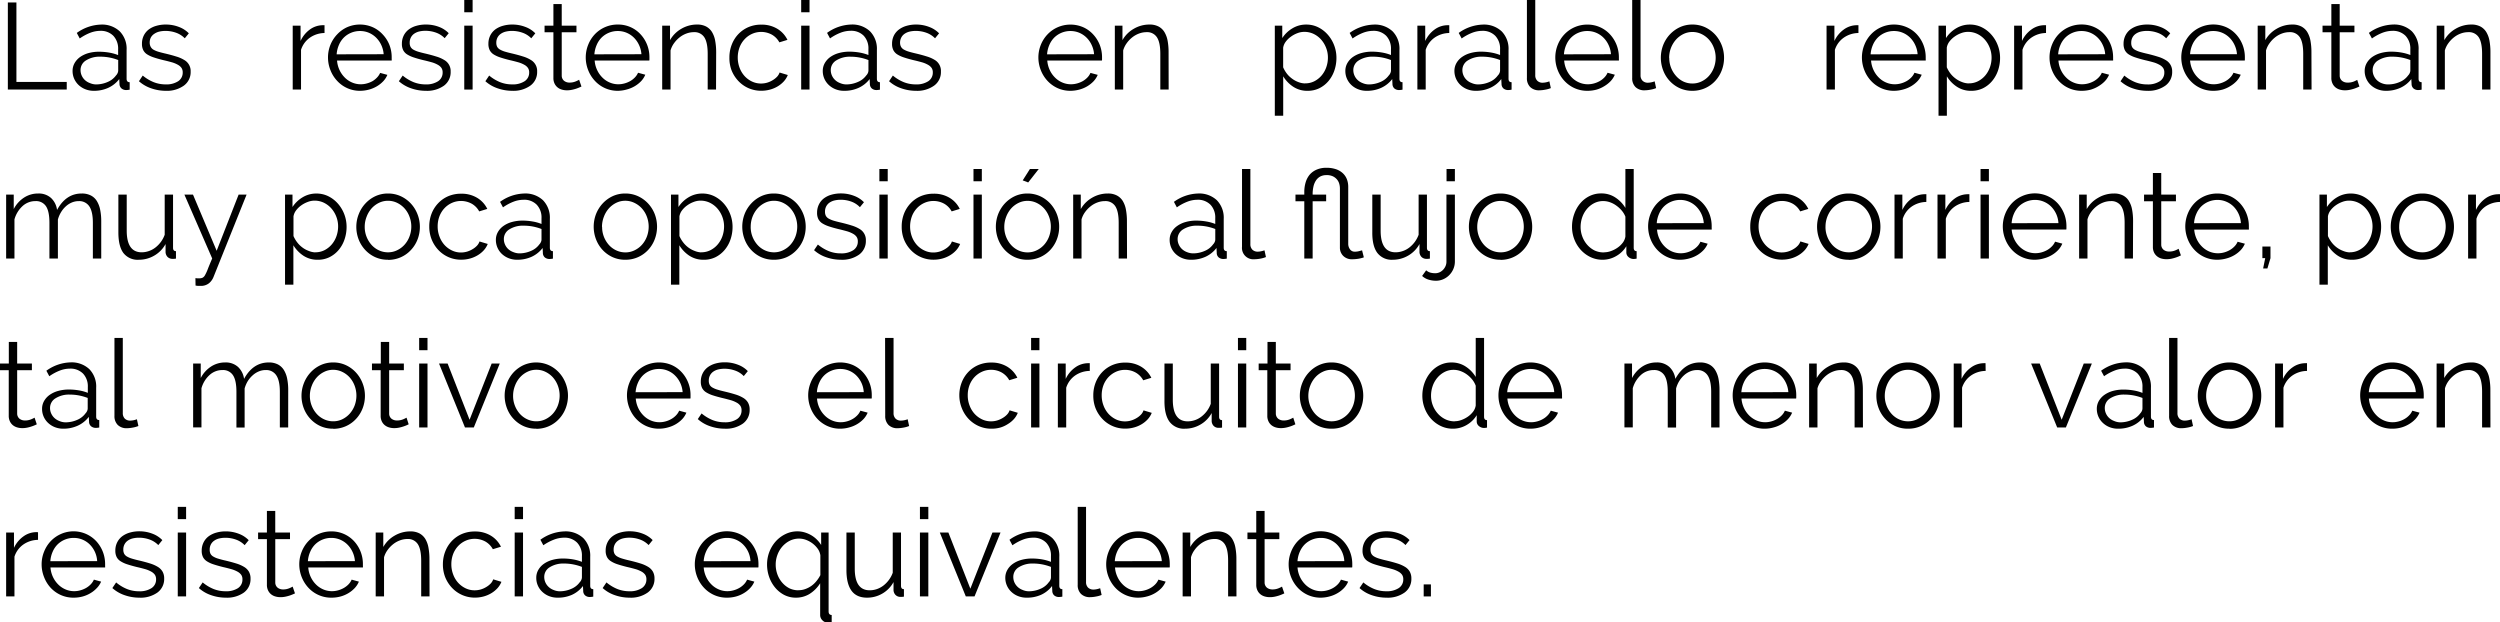<svg xmlns="http://www.w3.org/2000/svg" viewBox="0 0 1006.54 250.6"><title>retro_7d</title><g id="Capa_2" data-name="Capa 2"><g id="retro_7"><path d="M4.4,42.23V7.16H7.85v32H28.11v3.06Z" transform="translate(-1.24 -6.17)"/><path d="M39,42.73a9.15,9.15,0,0,1-3.38-.62,8.63,8.63,0,0,1-2.72-1.7,7.88,7.88,0,0,1-1.8-2.55,7.62,7.62,0,0,1-.64-3.13,6.35,6.35,0,0,1,.79-3.12,7.75,7.75,0,0,1,2.22-2.47,11,11,0,0,1,3.41-1.6A15.68,15.68,0,0,1,41.2,27a23.86,23.86,0,0,1,4,.35,17.71,17.71,0,0,1,3.6,1V26a7.5,7.5,0,0,0-1.92-5.41,7.08,7.08,0,0,0-5.34-2,11.55,11.55,0,0,0-4,.79,19.8,19.8,0,0,0-4.2,2.28l-1.18-2.23a17.35,17.35,0,0,1,9.68-3.36,10.41,10.41,0,0,1,7.61,2.72,10,10,0,0,1,2.76,7.51V37.89c0,.92.42,1.38,1.24,1.38v3a7.93,7.93,0,0,1-1.29.15,2.9,2.9,0,0,1-2-.64A2.43,2.43,0,0,1,49.35,40l-.1-2a11.67,11.67,0,0,1-4.47,3.55A13.68,13.68,0,0,1,39,42.73Zm.79-2.57a11.58,11.58,0,0,0,4.82-1,7.86,7.86,0,0,0,3.34-2.62,3.06,3.06,0,0,0,.66-1,2.45,2.45,0,0,0,.22-1v-4.2a20.41,20.41,0,0,0-3.48-1,19.53,19.53,0,0,0-3.68-.35,10.22,10.22,0,0,0-5.78,1.49,4.5,4.5,0,0,0-2.22,3.9,5.36,5.36,0,0,0,.47,2.22,5.52,5.52,0,0,0,1.28,1.8,5.89,5.89,0,0,0,2,1.21A6.54,6.54,0,0,0,39.76,40.16Z" transform="translate(-1.24 -6.17)"/><path d="M68,42.73a17.88,17.88,0,0,1-5.88-1,14.22,14.22,0,0,1-4.94-2.86l1.53-2.28a16.6,16.6,0,0,0,4.43,2.67,13,13,0,0,0,4.81.89,8.71,8.71,0,0,0,5-1.26,4.08,4.08,0,0,0,1.85-3.58,3.13,3.13,0,0,0-.49-1.8,4.27,4.27,0,0,0-1.46-1.26,11,11,0,0,0-2.42-1c-1-.28-2.1-.57-3.39-.86-1.48-.36-2.76-.73-3.85-1.09a11.69,11.69,0,0,1-2.69-1.23,4.37,4.37,0,0,1-1.58-1.71,5.47,5.47,0,0,1-.52-2.54,7.32,7.32,0,0,1,.76-3.41A7.06,7.06,0,0,1,61.18,18a9.42,9.42,0,0,1,3.06-1.45,13.66,13.66,0,0,1,3.73-.5,14.53,14.53,0,0,1,5.39,1,10.69,10.69,0,0,1,3.9,2.54l-1.63,2a9.18,9.18,0,0,0-3.48-2.23,12.63,12.63,0,0,0-4.28-.74,10.68,10.68,0,0,0-2.47.27,6,6,0,0,0-2,.87A4.29,4.29,0,0,0,62,21.22a4.42,4.42,0,0,0-.49,2.14A3.5,3.5,0,0,0,61.9,25,3,3,0,0,0,63,26.16,9.55,9.55,0,0,0,65,27c.81.24,1.79.5,2.94.76,1.65.4,3.1.79,4.35,1.19a13.37,13.37,0,0,1,3.14,1.38A5.1,5.1,0,0,1,78,35a6.71,6.71,0,0,1-2.72,5.63A11.71,11.71,0,0,1,68,42.73Z" transform="translate(-1.24 -6.17)"/><path d="M131.9,19.46A10.58,10.58,0,0,0,126,21.34a9.51,9.51,0,0,0-3.56,4.89v16h-3.35V16.5h3.16v6.17A11.72,11.72,0,0,1,126.07,18a8.92,8.92,0,0,1,5.19-1.68,3.69,3.69,0,0,1,.64,0Z" transform="translate(-1.24 -6.17)"/><path d="M146.23,42.73a12.33,12.33,0,0,1-9.24-4,13.33,13.33,0,0,1-2.69-4.27,13.73,13.73,0,0,1-1-5.19,13.43,13.43,0,0,1,1-5.11A13.24,13.24,0,0,1,137,20,12.62,12.62,0,0,1,141,17.12a12.93,12.93,0,0,1,10.3,0,12.16,12.16,0,0,1,4,2.89A13.24,13.24,0,0,1,158,24.2a13.52,13.52,0,0,1,.94,5V30a2.14,2.14,0,0,1,0,.55h-22a11,11,0,0,0,1,3.83,10.78,10.78,0,0,0,2.1,3,9.3,9.3,0,0,0,2.94,2,8.74,8.74,0,0,0,3.53.72,9.1,9.1,0,0,0,2.47-.35,10.28,10.28,0,0,0,2.28-.93A8.5,8.5,0,0,0,153,37.42a6.4,6.4,0,0,0,1.29-1.9l2.91.79a8.36,8.36,0,0,1-1.68,2.59,11.75,11.75,0,0,1-2.52,2,12.41,12.41,0,0,1-3.16,1.33A13.77,13.77,0,0,1,146.23,42.73ZM155.71,28a10.53,10.53,0,0,0-1-3.78,10.33,10.33,0,0,0-2.08-2.94,9.42,9.42,0,0,0-2.91-1.93,9.1,9.1,0,0,0-3.53-.69,9.23,9.23,0,0,0-6.5,2.62,9.44,9.44,0,0,0-2,3,11.34,11.34,0,0,0-.91,3.76Z" transform="translate(-1.24 -6.17)"/><path d="M172.65,42.73a17.88,17.88,0,0,1-5.88-1,14.22,14.22,0,0,1-4.94-2.86l1.54-2.28a16.55,16.55,0,0,0,4.42,2.67,13,13,0,0,0,4.81.89,8.71,8.71,0,0,0,5-1.26,4.08,4.08,0,0,0,1.85-3.58,3.13,3.13,0,0,0-.49-1.8,4.27,4.27,0,0,0-1.46-1.26,11,11,0,0,0-2.42-1c-1-.28-2.1-.57-3.38-.86-1.49-.36-2.77-.73-3.86-1.09a11.89,11.89,0,0,1-2.69-1.23,4.37,4.37,0,0,1-1.58-1.71,5.47,5.47,0,0,1-.52-2.54,7.32,7.32,0,0,1,.77-3.41A7,7,0,0,1,165.86,18a9.42,9.42,0,0,1,3.06-1.45,13.66,13.66,0,0,1,3.73-.5A14.53,14.53,0,0,1,178,17a10.69,10.69,0,0,1,3.9,2.54l-1.63,2a9.18,9.18,0,0,0-3.48-2.23,12.59,12.59,0,0,0-4.28-.74,10.75,10.75,0,0,0-2.47.27,6.13,6.13,0,0,0-2,.87,4.17,4.17,0,0,0-1.35,1.51,4.42,4.42,0,0,0-.5,2.14,3.5,3.5,0,0,0,.35,1.68,3,3,0,0,0,1.13,1.12,9.78,9.78,0,0,0,2,.84c.81.24,1.79.5,2.94.76,1.65.4,3.1.79,4.35,1.19a13.37,13.37,0,0,1,3.14,1.38A5.1,5.1,0,0,1,182.68,35,6.71,6.71,0,0,1,180,40.65,11.69,11.69,0,0,1,172.65,42.73Z" transform="translate(-1.24 -6.17)"/><path d="M188.16,11.11V6.17h3.36v4.94Zm0,31.12V16.5h3.36V42.23Z" transform="translate(-1.24 -6.17)"/><path d="M207.48,42.73a17.88,17.88,0,0,1-5.88-1,14.13,14.13,0,0,1-4.94-2.86l1.53-2.28a16.55,16.55,0,0,0,4.42,2.67,13,13,0,0,0,4.82.89,8.68,8.68,0,0,0,5-1.26,4.07,4.07,0,0,0,1.86-3.58,3.06,3.06,0,0,0-.5-1.8,4.17,4.17,0,0,0-1.46-1.26,11,11,0,0,0-2.42-1c-1-.28-2.1-.57-3.38-.86-1.48-.36-2.77-.73-3.85-1.09a11.78,11.78,0,0,1-2.7-1.23,4.52,4.52,0,0,1-1.58-1.71,5.6,5.6,0,0,1-.52-2.54,7.32,7.32,0,0,1,.77-3.41A7,7,0,0,1,200.68,18a9.58,9.58,0,0,1,3.07-1.45,13.66,13.66,0,0,1,3.73-.5,14.47,14.47,0,0,1,5.38,1,10.61,10.61,0,0,1,3.9,2.54l-1.63,2a9,9,0,0,0-3.48-2.23,12.57,12.57,0,0,0-4.27-.74,10.68,10.68,0,0,0-2.47.27,6,6,0,0,0-2,.87,4.2,4.2,0,0,0-1.36,1.51,4.42,4.42,0,0,0-.49,2.14A3.5,3.5,0,0,0,201.4,25a3,3,0,0,0,1.14,1.12,9.32,9.32,0,0,0,2,.84c.8.24,1.78.5,2.94.76,1.64.4,3.09.79,4.34,1.19A13.18,13.18,0,0,1,215,30.33,5.1,5.1,0,0,1,217.5,35a6.7,6.7,0,0,1-2.71,5.63A11.71,11.71,0,0,1,207.48,42.73Z" transform="translate(-1.24 -6.17)"/><path d="M235.34,41q-.3.15-.87.39c-.38.17-.81.33-1.31.5a15.55,15.55,0,0,1-1.68.44,9.6,9.6,0,0,1-2,.2,7.12,7.12,0,0,1-2.08-.3,4.66,4.66,0,0,1-1.72-.91,4.44,4.44,0,0,1-1.19-1.56,5,5,0,0,1-.44-2.17V19.17h-3.56V16.5h3.56V7.8h3.35v8.7h5.93v2.67h-5.93V36.65a2.67,2.67,0,0,0,1,2.1,3.44,3.44,0,0,0,2.1.67,6.4,6.4,0,0,0,2.52-.47,11.19,11.19,0,0,0,1.38-.67Z" transform="translate(-1.24 -6.17)"/><path d="M250,42.73a12.38,12.38,0,0,1-9.24-4,13.51,13.51,0,0,1-2.69-4.27,13.92,13.92,0,0,1-1-5.19,13.62,13.62,0,0,1,1-5.11,13.09,13.09,0,0,1,2.67-4.2A12.64,12.64,0,0,1,250,16.05a12.31,12.31,0,0,1,5.16,1.07,12.1,12.1,0,0,1,4,2.89,13.42,13.42,0,0,1,2.62,4.19,13.71,13.71,0,0,1,.93,5V30a1.76,1.76,0,0,1-.05.55h-22a10.76,10.76,0,0,0,1,3.83,10.39,10.39,0,0,0,2.1,3,9.08,9.08,0,0,0,2.94,2,8.74,8.74,0,0,0,3.53.72,9.21,9.21,0,0,0,2.47-.35,10.2,10.2,0,0,0,2.27-.93,8.55,8.55,0,0,0,1.88-1.46,6.36,6.36,0,0,0,1.28-1.9l2.91.79a8.51,8.51,0,0,1-1.67,2.59,12.26,12.26,0,0,1-2.52,2,12.56,12.56,0,0,1-3.16,1.33A13.91,13.91,0,0,1,250,42.73ZM259.49,28a10.53,10.53,0,0,0-1-3.78,10.3,10.3,0,0,0-2.07-2.94,9.46,9.46,0,0,0-2.92-1.93,9.07,9.07,0,0,0-3.53-.69,9.23,9.23,0,0,0-6.5,2.62,9.42,9.42,0,0,0-2,3,11.34,11.34,0,0,0-.92,3.76Z" transform="translate(-1.24 -6.17)"/><path d="M289.53,42.23h-3.36V27.86c0-3.06-.46-5.29-1.36-6.67a4.66,4.66,0,0,0-4.18-2.07,8.63,8.63,0,0,0-3,.54,9.86,9.86,0,0,0-2.74,1.53,11.7,11.7,0,0,0-2.25,2.35,9.12,9.12,0,0,0-1.43,2.94V42.23h-3.36V16.5H271v5.83a12.18,12.18,0,0,1,4.52-4.55,12.42,12.42,0,0,1,6.4-1.73,7.67,7.67,0,0,1,3.61.79,6.26,6.26,0,0,1,2.37,2.23,10.17,10.17,0,0,1,1.28,3.5,25,25,0,0,1,.4,4.6Z" transform="translate(-1.24 -6.17)"/><path d="M294.91,29.29a14,14,0,0,1,.94-5.13,12.77,12.77,0,0,1,2.64-4.23,12.42,12.42,0,0,1,4.08-2.84,12.92,12.92,0,0,1,5.23-1,12.08,12.08,0,0,1,6.38,1.66,10.65,10.65,0,0,1,4.1,4.47l-3.26,1a7.86,7.86,0,0,0-3-3.09,9,9,0,0,0-8-.32A9.2,9.2,0,0,0,301,22a9.67,9.67,0,0,0-2,3.23,11.88,11.88,0,0,0,0,8.2,10.32,10.32,0,0,0,2,3.34,9.52,9.52,0,0,0,3,2.22,8.39,8.39,0,0,0,3.64.81,8.87,8.87,0,0,0,2.44-.34,9.42,9.42,0,0,0,2.25-1,8.45,8.45,0,0,0,1.78-1.41,4.56,4.56,0,0,0,1-1.68l3.31,1a8.36,8.36,0,0,1-1.58,2.54,11,11,0,0,1-2.44,2,12.13,12.13,0,0,1-3.12,1.33,13.3,13.3,0,0,1-3.53.47,12.66,12.66,0,0,1-5.18-1.06,12.53,12.53,0,0,1-4.1-2.92,13.53,13.53,0,0,1-2.7-4.27A13.92,13.92,0,0,1,294.91,29.29Z" transform="translate(-1.24 -6.17)"/><path d="M323.81,11.11V6.17h3.36v4.94Zm0,31.12V16.5h3.36V42.23Z" transform="translate(-1.24 -6.17)"/><path d="M341.05,42.73a9.16,9.16,0,0,1-3.39-.62,8.59,8.59,0,0,1-2.71-1.7,7.76,7.76,0,0,1-1.81-2.55,7.62,7.62,0,0,1-.64-3.13,6.35,6.35,0,0,1,.79-3.12,7.75,7.75,0,0,1,2.22-2.47,11.08,11.08,0,0,1,3.41-1.6,15.68,15.68,0,0,1,4.35-.57,23.77,23.77,0,0,1,4,.35,18,18,0,0,1,3.61,1V26A7.46,7.46,0,0,0,349,20.57a7.06,7.06,0,0,0-5.33-2,11.46,11.46,0,0,0-4.05.79,19.33,19.33,0,0,0-4.2,2.28l-1.19-2.23a17.38,17.38,0,0,1,9.68-3.36,10.39,10.39,0,0,1,7.61,2.72,10.05,10.05,0,0,1,2.77,7.51V37.89q0,1.38,1.23,1.38v3a8,8,0,0,1-1.28.15,2.86,2.86,0,0,1-2-.64,2.4,2.4,0,0,1-.77-1.78l-.1-2a11.53,11.53,0,0,1-4.47,3.55A13.64,13.64,0,0,1,341.05,42.73Zm.79-2.57a11.56,11.56,0,0,0,4.81-1A7.86,7.86,0,0,0,350,36.55a3.09,3.09,0,0,0,.67-1,2.64,2.64,0,0,0,.22-1v-4.2a20.26,20.26,0,0,0-3.49-1,19.45,19.45,0,0,0-3.68-.35,10.24,10.24,0,0,0-5.78,1.49,4.5,4.5,0,0,0-2.22,3.9,5.46,5.46,0,0,0,1.76,4,5.69,5.69,0,0,0,1.95,1.21A6.47,6.47,0,0,0,341.84,40.16Z" transform="translate(-1.24 -6.17)"/><path d="M370,42.73a17.82,17.82,0,0,1-5.87-1,14,14,0,0,1-4.94-2.86l1.53-2.28a16.55,16.55,0,0,0,4.42,2.67,13,13,0,0,0,4.81.89,8.71,8.71,0,0,0,5-1.26,4.08,4.08,0,0,0,1.85-3.58,3.06,3.06,0,0,0-.49-1.8,4.27,4.27,0,0,0-1.46-1.26,11,11,0,0,0-2.42-1c-1-.28-2.1-.57-3.38-.86-1.49-.36-2.77-.73-3.86-1.09a11.89,11.89,0,0,1-2.69-1.23,4.44,4.44,0,0,1-1.58-1.71,5.47,5.47,0,0,1-.52-2.54,7.32,7.32,0,0,1,.77-3.41A7,7,0,0,1,363.25,18a9.42,9.42,0,0,1,3.06-1.45,13.72,13.72,0,0,1,3.73-.5,14.53,14.53,0,0,1,5.39,1,10.69,10.69,0,0,1,3.9,2.54l-1.63,2a9.1,9.1,0,0,0-3.48-2.23,12.59,12.59,0,0,0-4.28-.74,10.75,10.75,0,0,0-2.47.27,6.13,6.13,0,0,0-2,.87,4.17,4.17,0,0,0-1.35,1.51,4.42,4.42,0,0,0-.5,2.14A3.5,3.5,0,0,0,364,25a3,3,0,0,0,1.13,1.12,9.78,9.78,0,0,0,2,.84c.81.24,1.79.5,2.94.76,1.65.4,3.1.79,4.35,1.19a13.37,13.37,0,0,1,3.14,1.38A5.1,5.1,0,0,1,380.07,35a6.68,6.68,0,0,1-2.72,5.63A11.69,11.69,0,0,1,370,42.73Z" transform="translate(-1.24 -6.17)"/><path d="M432.24,42.73a12.5,12.5,0,0,1-5.16-1.06A12.77,12.77,0,0,1,423,38.75a13.69,13.69,0,0,1-2.69-4.27,13.92,13.92,0,0,1-1-5.19,13.62,13.62,0,0,1,1-5.11A13.26,13.26,0,0,1,423,20a12.52,12.52,0,0,1,4.08-2.86,12.9,12.9,0,0,1,10.29,0,12.1,12.1,0,0,1,4,2.89A13.42,13.42,0,0,1,444,24.2a13.72,13.72,0,0,1,.94,5V30a2.14,2.14,0,0,1-.05.55h-22a11,11,0,0,0,1,3.83,10.39,10.39,0,0,0,2.1,3,9.19,9.19,0,0,0,2.94,2,8.74,8.74,0,0,0,3.53.72,9.15,9.15,0,0,0,2.47-.35,10.2,10.2,0,0,0,2.27-.93A8.55,8.55,0,0,0,439,37.42a6.18,6.18,0,0,0,1.28-1.9l2.92.79a8.74,8.74,0,0,1-1.68,2.59,12.26,12.26,0,0,1-2.52,2,12.56,12.56,0,0,1-3.16,1.33A13.85,13.85,0,0,1,432.24,42.73ZM441.73,28a10.33,10.33,0,0,0-1-3.78,10.11,10.11,0,0,0-2.07-2.94,9.35,9.35,0,0,0-2.92-1.93,9.07,9.07,0,0,0-3.53-.69,9.2,9.2,0,0,0-3.55.69,9.32,9.32,0,0,0-2.94,1.93,9.44,9.44,0,0,0-2,3,11.34,11.34,0,0,0-.91,3.76Z" transform="translate(-1.24 -6.17)"/><path d="M471.76,42.23H468.4V27.86c0-3.06-.45-5.29-1.36-6.67a4.63,4.63,0,0,0-4.17-2.07,8.64,8.64,0,0,0-3,.54,10,10,0,0,0-2.74,1.53,11.39,11.39,0,0,0-2.24,2.35,9.15,9.15,0,0,0-1.44,2.94V42.23h-3.36V16.5h3.07v5.83a12.1,12.1,0,0,1,4.52-4.55,12.41,12.41,0,0,1,6.39-1.73,7.67,7.67,0,0,1,3.61.79,6.12,6.12,0,0,1,2.37,2.23,10.38,10.38,0,0,1,1.29,3.5,25.06,25.06,0,0,1,.39,4.6Z" transform="translate(-1.24 -6.17)"/><path d="M527.64,42.73a10.12,10.12,0,0,1-5.76-1.66,13.25,13.25,0,0,1-4-4.17V52.76H514.5V16.5h3v5a12.43,12.43,0,0,1,4.1-3.93,10.54,10.54,0,0,1,5.48-1.51A10.66,10.66,0,0,1,532,17.17a12.56,12.56,0,0,1,3.86,3,13.86,13.86,0,0,1,2.54,4.27,14,14,0,0,1,.91,5,15.56,15.56,0,0,1-.84,5.14,13.11,13.11,0,0,1-2.39,4.25,11.5,11.5,0,0,1-3.71,2.89A10.57,10.57,0,0,1,527.64,42.73Zm-.94-3a8.1,8.1,0,0,0,3.78-.88,9.63,9.63,0,0,0,2.91-2.35,10.54,10.54,0,0,0,1.85-3.31,11.58,11.58,0,0,0,.64-3.83,10.54,10.54,0,0,0-.74-3.95,10.9,10.9,0,0,0-2-3.31,9.58,9.58,0,0,0-3-2.27A8.64,8.64,0,0,0,526.3,19a7.71,7.71,0,0,0-2.69.52A10.76,10.76,0,0,0,521,20.92a9.24,9.24,0,0,0-2.07,2,5.55,5.55,0,0,0-1.07,2.45v7.9a11.8,11.8,0,0,0,1.51,2.57,10.35,10.35,0,0,0,2.08,2,9.74,9.74,0,0,0,2.49,1.36A7.89,7.89,0,0,0,526.7,39.76Z" transform="translate(-1.24 -6.17)"/><path d="M551.44,42.73a9.15,9.15,0,0,1-3.38-.62,8.63,8.63,0,0,1-2.72-1.7,7.88,7.88,0,0,1-1.8-2.55,7.62,7.62,0,0,1-.64-3.13,6.35,6.35,0,0,1,.79-3.12,7.75,7.75,0,0,1,2.22-2.47,11,11,0,0,1,3.41-1.6,15.68,15.68,0,0,1,4.35-.57,23.86,23.86,0,0,1,4,.35,17.71,17.71,0,0,1,3.6,1V26a7.5,7.5,0,0,0-1.92-5.41,7.08,7.08,0,0,0-5.34-2,11.55,11.55,0,0,0-4,.79,19.8,19.8,0,0,0-4.2,2.28l-1.18-2.23a17.35,17.35,0,0,1,9.68-3.36,10.41,10.41,0,0,1,7.61,2.72,10,10,0,0,1,2.76,7.51V37.89c0,.92.41,1.38,1.24,1.38v3a7.93,7.93,0,0,1-1.29.15,2.9,2.9,0,0,1-2-.64,2.43,2.43,0,0,1-.76-1.78l-.1-2a11.67,11.67,0,0,1-4.47,3.55A13.68,13.68,0,0,1,551.44,42.73Zm.79-2.57a11.61,11.61,0,0,0,4.82-1,7.86,7.86,0,0,0,3.34-2.62,3.06,3.06,0,0,0,.66-1,2.45,2.45,0,0,0,.22-1v-4.2a20.41,20.41,0,0,0-3.48-1,19.53,19.53,0,0,0-3.68-.35,10.22,10.22,0,0,0-5.78,1.49,4.5,4.5,0,0,0-2.22,3.9,5.36,5.36,0,0,0,.47,2.22,5.52,5.52,0,0,0,1.28,1.8,5.89,5.89,0,0,0,1.95,1.21A6.54,6.54,0,0,0,552.23,40.16Z" transform="translate(-1.24 -6.17)"/><path d="M584.74,19.46a10.58,10.58,0,0,0-5.93,1.88,9.51,9.51,0,0,0-3.56,4.89v16H571.9V16.5h3.16v6.17A11.72,11.72,0,0,1,578.91,18a8.92,8.92,0,0,1,5.19-1.68,3.69,3.69,0,0,1,.64,0Z" transform="translate(-1.24 -6.17)"/><path d="M595.36,42.73a9.07,9.07,0,0,1-3.38-.62,8.52,8.52,0,0,1-2.72-1.7,7.76,7.76,0,0,1-2.45-5.68,6.46,6.46,0,0,1,.79-3.12,7.67,7.67,0,0,1,2.23-2.47,10.87,10.87,0,0,1,3.41-1.6,15.56,15.56,0,0,1,4.34-.57,23.77,23.77,0,0,1,4,.35,17.81,17.81,0,0,1,3.61,1V26a7.46,7.46,0,0,0-1.93-5.41,7.06,7.06,0,0,0-5.33-2,11.46,11.46,0,0,0-4,.79,19.33,19.33,0,0,0-4.2,2.28l-1.19-2.23a17.4,17.4,0,0,1,9.68-3.36,10.39,10.39,0,0,1,7.61,2.72,10,10,0,0,1,2.77,7.51V37.89q0,1.38,1.23,1.38v3a7.83,7.83,0,0,1-1.28.15,2.88,2.88,0,0,1-2-.64,2.44,2.44,0,0,1-.77-1.78l-.1-2a11.53,11.53,0,0,1-4.47,3.55A13.64,13.64,0,0,1,595.36,42.73Zm.79-2.57a11.64,11.64,0,0,0,4.82-1,7.89,7.89,0,0,0,3.33-2.62,2.93,2.93,0,0,0,.67-1,2.45,2.45,0,0,0,.22-1v-4.2a20.41,20.41,0,0,0-3.48-1,19.61,19.61,0,0,0-3.68-.35,10.22,10.22,0,0,0-5.78,1.49,4.51,4.51,0,0,0-2.23,3.9,5.36,5.36,0,0,0,.47,2.22,5.55,5.55,0,0,0,1.29,1.8,5.69,5.69,0,0,0,2,1.21A6.51,6.51,0,0,0,596.15,40.16Z" transform="translate(-1.24 -6.17)"/><path d="M616,6.17h3.36V36.41a3.06,3.06,0,0,0,.79,2.24,2.92,2.92,0,0,0,2.22.82,6.73,6.73,0,0,0,1.29-.15,8.21,8.21,0,0,0,1.38-.4l.59,2.72a10.47,10.47,0,0,1-2.3.64,12.8,12.8,0,0,1-2.34.25,5,5,0,0,1-3.66-1.31A4.91,4.91,0,0,1,616,37.54Z" transform="translate(-1.24 -6.17)"/><path d="M640.36,42.73a12.47,12.47,0,0,1-5.16-1.06,12.66,12.66,0,0,1-4.08-2.92,13.51,13.51,0,0,1-2.69-4.27,13.92,13.92,0,0,1-1-5.19,13.62,13.62,0,0,1,1-5.11A13.09,13.09,0,0,1,631.1,20a12.64,12.64,0,0,1,9.21-3.93,12.31,12.31,0,0,1,5.16,1.07,12.1,12.1,0,0,1,4,2.89,13.42,13.42,0,0,1,2.62,4.19,13.72,13.72,0,0,1,.94,5V30a2.14,2.14,0,0,1,0,.55H631a10.76,10.76,0,0,0,1,3.83,10.39,10.39,0,0,0,2.1,3,9.08,9.08,0,0,0,2.94,2,8.74,8.74,0,0,0,3.53.72,9.15,9.15,0,0,0,2.47-.35,10.2,10.2,0,0,0,2.27-.93,8.55,8.55,0,0,0,1.88-1.46,6.18,6.18,0,0,0,1.28-1.9l2.92.79a8.74,8.74,0,0,1-1.68,2.59,12.26,12.26,0,0,1-2.52,2A12.56,12.56,0,0,1,644,42.26,13.91,13.91,0,0,1,640.36,42.73ZM649.84,28a10.32,10.32,0,0,0-1-3.78,10.11,10.11,0,0,0-2.07-2.94,9.35,9.35,0,0,0-2.92-1.93,9.07,9.07,0,0,0-3.53-.69,9.23,9.23,0,0,0-6.5,2.62,9.42,9.42,0,0,0-2,3,11.1,11.1,0,0,0-.91,3.76Z" transform="translate(-1.24 -6.17)"/><path d="M658.39,6.17h3.36V36.41a3.06,3.06,0,0,0,.79,2.24,2.94,2.94,0,0,0,2.22.82,6.73,6.73,0,0,0,1.29-.15,8.21,8.21,0,0,0,1.38-.4l.59,2.72a10.37,10.37,0,0,1-2.29.64,13,13,0,0,1-2.35.25,5,5,0,0,1-3.66-1.31,4.91,4.91,0,0,1-1.33-3.68Z" transform="translate(-1.24 -6.17)"/><path d="M682.64,42.73a12.29,12.29,0,0,1-5.13-1.06,12.67,12.67,0,0,1-4-2.89,13,13,0,0,1-2.64-4.25,14.25,14.25,0,0,1,0-10.23,13.43,13.43,0,0,1,2.67-4.25,13.21,13.21,0,0,1,4-2.91,11.87,11.87,0,0,1,5.08-1.09,12.12,12.12,0,0,1,5.12,1.09,13.18,13.18,0,0,1,4,2.91,13.82,13.82,0,0,1,3.63,9.39,14.06,14.06,0,0,1-.94,5.09,13.35,13.35,0,0,1-2.64,4.25,12.37,12.37,0,0,1-9.22,3.95Zm-9.33-13.24a10.66,10.66,0,0,0,.74,4,10.92,10.92,0,0,0,2,3.26A9.1,9.1,0,0,0,679,39a8.5,8.5,0,0,0,3.63.79,8.31,8.31,0,0,0,3.63-.81,9.45,9.45,0,0,0,3-2.22,10.7,10.7,0,0,0,2-3.29,11.37,11.37,0,0,0,0-8.07,10.46,10.46,0,0,0-2-3.31,9.63,9.63,0,0,0-3-2.23,8.31,8.31,0,0,0-3.63-.81,8.18,8.18,0,0,0-3.6.81,9.81,9.81,0,0,0-3,2.25,11.05,11.05,0,0,0-2.76,7.41Z" transform="translate(-1.24 -6.17)"/><path d="M749.48,19.46a10.55,10.55,0,0,0-5.92,1.88A9.46,9.46,0,0,0,740,26.23v16h-3.36V16.5h3.16v6.17A11.74,11.74,0,0,1,743.66,18a8.91,8.91,0,0,1,5.18-1.68,3.52,3.52,0,0,1,.64,0Z" transform="translate(-1.24 -6.17)"/><path d="M763.81,42.73a12.47,12.47,0,0,1-5.16-1.06,12.66,12.66,0,0,1-4.08-2.92,13.51,13.51,0,0,1-2.69-4.27,13.92,13.92,0,0,1-1-5.19,13.62,13.62,0,0,1,1-5.11,13.09,13.09,0,0,1,2.67-4.2,12.52,12.52,0,0,1,4.08-2.86,12.9,12.9,0,0,1,10.29,0A12.1,12.1,0,0,1,773,20a13.42,13.42,0,0,1,2.62,4.19,13.72,13.72,0,0,1,.94,5V30a2.14,2.14,0,0,1,0,.55h-22a10.75,10.75,0,0,0,1,3.83,10.39,10.39,0,0,0,2.1,3,9.08,9.08,0,0,0,2.94,2,8.74,8.74,0,0,0,3.53.72,9.15,9.15,0,0,0,2.47-.35,10.2,10.2,0,0,0,2.27-.93,8.55,8.55,0,0,0,1.88-1.46,6.18,6.18,0,0,0,1.28-1.9l2.92.79a8.74,8.74,0,0,1-1.68,2.59,12.26,12.26,0,0,1-2.52,2,12.56,12.56,0,0,1-3.16,1.33A13.91,13.91,0,0,1,763.81,42.73ZM773.3,28a10.33,10.33,0,0,0-1-3.78,10.11,10.11,0,0,0-2.07-2.94,9.35,9.35,0,0,0-2.92-1.93,9.07,9.07,0,0,0-3.53-.69,9.18,9.18,0,0,0-6.49,2.62,9.44,9.44,0,0,0-2,3,11.34,11.34,0,0,0-.91,3.76Z" transform="translate(-1.24 -6.17)"/><path d="M794.83,42.73a10.11,10.11,0,0,1-5.75-1.66,13.15,13.15,0,0,1-4-4.17V52.76h-3.36V16.5h3v5a12.43,12.43,0,0,1,4.1-3.93,10.51,10.51,0,0,1,5.48-1.51,10.66,10.66,0,0,1,4.89,1.12,12.4,12.4,0,0,1,3.85,3,13.7,13.7,0,0,1,2.55,4.27,14,14,0,0,1,.91,5,15.56,15.56,0,0,1-.84,5.14,13.13,13.13,0,0,1-2.4,4.25,11.46,11.46,0,0,1-3.7,2.89A10.62,10.62,0,0,1,794.83,42.73Zm-.94-3a8,8,0,0,0,3.78-.88,9.55,9.55,0,0,0,2.92-2.35,10.74,10.74,0,0,0,1.85-3.31,11.58,11.58,0,0,0,.64-3.83,10.74,10.74,0,0,0-.74-3.95,10.9,10.9,0,0,0-2-3.31,9.58,9.58,0,0,0-3-2.27A8.64,8.64,0,0,0,793.5,19a7.67,7.67,0,0,0-2.69.52,10.76,10.76,0,0,0-2.62,1.38,9.5,9.5,0,0,0-2.08,2,5.53,5.53,0,0,0-1.06,2.45v7.9a11.8,11.8,0,0,0,1.51,2.57,10.57,10.57,0,0,0,2.07,2,10,10,0,0,0,2.5,1.36A7.87,7.87,0,0,0,793.89,39.76Z" transform="translate(-1.24 -6.17)"/><path d="M825,19.46a10.55,10.55,0,0,0-5.92,1.88,9.46,9.46,0,0,0-3.56,4.89v16h-3.36V16.5h3.16v6.17A11.74,11.74,0,0,1,819.19,18a8.91,8.91,0,0,1,5.18-1.68,3.6,3.6,0,0,1,.64,0Z" transform="translate(-1.24 -6.17)"/><path d="M839.34,42.73a12.38,12.38,0,0,1-9.24-4,13.51,13.51,0,0,1-2.69-4.27,13.92,13.92,0,0,1-1-5.19,13.62,13.62,0,0,1,1-5.11,13.09,13.09,0,0,1,2.67-4.2,12.64,12.64,0,0,1,9.21-3.93,12.31,12.31,0,0,1,5.16,1.07,12.1,12.1,0,0,1,4,2.89,13.42,13.42,0,0,1,2.62,4.19,13.72,13.72,0,0,1,.94,5V30a2.14,2.14,0,0,1,0,.55H830a10.76,10.76,0,0,0,1,3.83,10.39,10.39,0,0,0,2.1,3,9.08,9.08,0,0,0,2.94,2,8.74,8.74,0,0,0,3.53.72,9.21,9.21,0,0,0,2.47-.35,10.2,10.2,0,0,0,2.27-.93,8.55,8.55,0,0,0,1.88-1.46,6.18,6.18,0,0,0,1.28-1.9l2.92.79a8.74,8.74,0,0,1-1.68,2.59,12.26,12.26,0,0,1-2.52,2A12.56,12.56,0,0,1,843,42.26,13.91,13.91,0,0,1,839.34,42.73ZM848.82,28a10.32,10.32,0,0,0-1-3.78,10.11,10.11,0,0,0-2.07-2.94,9.46,9.46,0,0,0-2.92-1.93,9.07,9.07,0,0,0-3.53-.69,9.23,9.23,0,0,0-6.5,2.62,9.42,9.42,0,0,0-2,3,11.1,11.1,0,0,0-.91,3.76Z" transform="translate(-1.24 -6.17)"/><path d="M865.77,42.73a17.88,17.88,0,0,1-5.88-1A14.13,14.13,0,0,1,855,38.88l1.53-2.28a16.55,16.55,0,0,0,4.42,2.67,13,13,0,0,0,4.82.89,8.68,8.68,0,0,0,5-1.26,4.07,4.07,0,0,0,1.86-3.58,3.06,3.06,0,0,0-.5-1.8,4.17,4.17,0,0,0-1.46-1.26,11,11,0,0,0-2.42-1c-1-.28-2.1-.57-3.38-.86-1.48-.36-2.77-.73-3.85-1.09a11.78,11.78,0,0,1-2.7-1.23,4.52,4.52,0,0,1-1.58-1.71,5.6,5.6,0,0,1-.52-2.54,7.32,7.32,0,0,1,.77-3.41A7,7,0,0,1,859,18,9.58,9.58,0,0,1,862,16.55a13.66,13.66,0,0,1,3.73-.5,14.47,14.47,0,0,1,5.38,1,10.61,10.61,0,0,1,3.9,2.54l-1.63,2a9,9,0,0,0-3.48-2.23,12.57,12.57,0,0,0-4.27-.74,10.68,10.68,0,0,0-2.47.27,6,6,0,0,0-2,.87,4.2,4.2,0,0,0-1.36,1.51,4.42,4.42,0,0,0-.49,2.14,3.5,3.5,0,0,0,.34,1.68,3,3,0,0,0,1.14,1.12,9.32,9.32,0,0,0,2,.84c.8.24,1.78.5,2.94.76,1.64.4,3.09.79,4.34,1.19a13.18,13.18,0,0,1,3.14,1.38A5.1,5.1,0,0,1,875.79,35a6.7,6.7,0,0,1-2.71,5.63A11.71,11.71,0,0,1,865.77,42.73Z" transform="translate(-1.24 -6.17)"/><path d="M892.39,42.73a12.33,12.33,0,0,1-9.23-4,13.53,13.53,0,0,1-2.7-4.27,13.92,13.92,0,0,1-1-5.19,13.62,13.62,0,0,1,1-5.11,13.26,13.26,0,0,1,2.67-4.2,12.62,12.62,0,0,1,4.08-2.86,12.9,12.9,0,0,1,10.29,0,12.1,12.1,0,0,1,4,2.89,13.42,13.42,0,0,1,2.62,4.19,13.72,13.72,0,0,1,.94,5V30a2.14,2.14,0,0,1-.05.55H883a11,11,0,0,0,1,3.83,10.39,10.39,0,0,0,2.1,3,9.3,9.3,0,0,0,2.94,2,8.74,8.74,0,0,0,3.53.72,9.15,9.15,0,0,0,2.47-.35,10.2,10.2,0,0,0,2.27-.93,8.55,8.55,0,0,0,1.88-1.46,6.18,6.18,0,0,0,1.28-1.9l2.92.79a8.74,8.74,0,0,1-1.68,2.59,12,12,0,0,1-2.52,2A12.56,12.56,0,0,1,896,42.26,13.85,13.85,0,0,1,892.39,42.73ZM901.88,28a10.33,10.33,0,0,0-1-3.78,10.11,10.11,0,0,0-2.07-2.94,9.35,9.35,0,0,0-2.92-1.93,9.07,9.07,0,0,0-3.53-.69,9.23,9.23,0,0,0-6.49,2.62,9.44,9.44,0,0,0-2,3A11.34,11.34,0,0,0,883,28Z" transform="translate(-1.24 -6.17)"/><path d="M931.91,42.23h-3.36V27.86c0-3.06-.45-5.29-1.36-6.67A4.63,4.63,0,0,0,923,19.12a8.64,8.64,0,0,0-3,.54,10,10,0,0,0-2.74,1.53,11.39,11.39,0,0,0-2.24,2.35,9.15,9.15,0,0,0-1.44,2.94V42.23h-3.36V16.5h3.07v5.83a12.1,12.1,0,0,1,4.52-4.55,12.41,12.41,0,0,1,6.39-1.73,7.67,7.67,0,0,1,3.61.79,6.12,6.12,0,0,1,2.37,2.23,10.38,10.38,0,0,1,1.29,3.5,25.06,25.06,0,0,1,.39,4.6Z" transform="translate(-1.24 -6.17)"/><path d="M951.18,41q-.3.15-.87.39c-.38.17-.81.33-1.31.5a15.55,15.55,0,0,1-1.68.44,9.6,9.6,0,0,1-2,.2,7.12,7.12,0,0,1-2.08-.3,4.78,4.78,0,0,1-1.73-.91,4.42,4.42,0,0,1-1.18-1.56,5,5,0,0,1-.45-2.17V19.17h-3.55V16.5h3.55V7.8h3.36v8.7h5.93v2.67h-5.93V36.65a2.67,2.67,0,0,0,1,2.1,3.39,3.39,0,0,0,2.09.67A6.33,6.33,0,0,0,948.9,39a10.84,10.84,0,0,0,1.39-.67Z" transform="translate(-1.24 -6.17)"/><path d="M961.85,42.73a9.16,9.16,0,0,1-3.39-.62,8.47,8.47,0,0,1-2.71-1.7,7.76,7.76,0,0,1-1.81-2.55,7.62,7.62,0,0,1-.64-3.13,6.35,6.35,0,0,1,.79-3.12,7.75,7.75,0,0,1,2.22-2.47,11,11,0,0,1,3.41-1.6,15.68,15.68,0,0,1,4.35-.57,23.77,23.77,0,0,1,4,.35,18,18,0,0,1,3.61,1V26a7.51,7.51,0,0,0-1.93-5.41,7.08,7.08,0,0,0-5.34-2,11.55,11.55,0,0,0-4,.79,19.51,19.51,0,0,0-4.19,2.28L955,19.41a17.38,17.38,0,0,1,9.68-3.36,10.41,10.41,0,0,1,7.61,2.72A10.05,10.05,0,0,1,975,26.28V37.89q0,1.38,1.23,1.38v3a8,8,0,0,1-1.28.15,2.86,2.86,0,0,1-2-.64,2.4,2.4,0,0,1-.77-1.78l-.1-2a11.67,11.67,0,0,1-4.47,3.55A13.67,13.67,0,0,1,961.85,42.73Zm.79-2.57a11.56,11.56,0,0,0,4.81-1,7.86,7.86,0,0,0,3.34-2.62,2.9,2.9,0,0,0,.66-1,2.48,2.48,0,0,0,.23-1v-4.2a20.26,20.26,0,0,0-3.49-1,19.53,19.53,0,0,0-3.68-.35,10.24,10.24,0,0,0-5.78,1.49,4.5,4.5,0,0,0-2.22,3.9A5.36,5.36,0,0,0,957,36.7a5.52,5.52,0,0,0,1.28,1.8,5.83,5.83,0,0,0,2,1.21A6.47,6.47,0,0,0,962.64,40.16Z" transform="translate(-1.24 -6.17)"/><path d="M1003.93,42.23h-3.36V27.86c0-3.06-.45-5.29-1.35-6.67A4.66,4.66,0,0,0,995,19.12a8.59,8.59,0,0,0-3,.54,9.86,9.86,0,0,0-2.74,1.53,11.7,11.7,0,0,0-2.25,2.35,8.92,8.92,0,0,0-1.43,2.94V42.23H982.3V16.5h3.06v5.83a12.1,12.1,0,0,1,4.52-4.55,12.42,12.42,0,0,1,6.4-1.73,7.66,7.66,0,0,1,3.6.79,6.12,6.12,0,0,1,2.37,2.23,10.17,10.17,0,0,1,1.29,3.5,25.06,25.06,0,0,1,.39,4.6Z" transform="translate(-1.24 -6.17)"/><path d="M42,110.26H38.63V95.88q0-4.48-1.43-6.62A4.81,4.81,0,0,0,33,87.14a7.22,7.22,0,0,0-2.79.54,8.38,8.38,0,0,0-2.42,1.53,10.22,10.22,0,0,0-1.95,2.35,11.46,11.46,0,0,0-1.29,3v15.71H21.14V95.88q0-4.59-1.38-6.67a4.76,4.76,0,0,0-4.25-2.07,7.59,7.59,0,0,0-5.19,2A11.32,11.32,0,0,0,7.06,94.5v15.76H3.71V84.52H6.77v5.83a12,12,0,0,1,4.15-4.62,10.27,10.27,0,0,1,5.68-1.65,7.35,7.35,0,0,1,5.21,1.82,8,8,0,0,1,2.4,4.8q3.6-6.63,9.92-6.62a7.79,7.79,0,0,1,3.68.79,6.07,6.07,0,0,1,2.42,2.24,10.58,10.58,0,0,1,1.34,3.51A22.86,22.86,0,0,1,42,95.19Z" transform="translate(-1.24 -6.17)"/><path d="M57.15,110.75A7.25,7.25,0,0,1,50.9,108c-1.36-1.86-2-4.63-2-8.32V84.52h3.36V99q0,8.74,6,8.75a8.82,8.82,0,0,0,2.91-.5,9.08,9.08,0,0,0,2.65-1.43,11.72,11.72,0,0,0,2.17-2.22,11.47,11.47,0,0,0,1.56-2.92V84.52h3.36v21.39c0,.92.39,1.38,1.18,1.38v3a6.8,6.8,0,0,1-1,.1h-.52a2.76,2.76,0,0,1-1.93-.84,3,3,0,0,1-.74-2.13v-3a12,12,0,0,1-4.57,4.67A12.17,12.17,0,0,1,57.15,110.75Z" transform="translate(-1.24 -6.17)"/><path d="M79.92,118.16c.27,0,.52.06.77.07l.72,0a3.19,3.19,0,0,0,1.4-.25,2.55,2.55,0,0,0,1-1.08,17.32,17.32,0,0,0,1.11-2.43q.61-1.57,1.75-4.24L75.48,84.52h3.46l9.53,22.62,8.84-22.62h3.21l-13.33,33.2a6.15,6.15,0,0,1-1.81,2.49A5.14,5.14,0,0,1,82,121.27l-.94,0c-.29,0-.66-.06-1.09-.13Z" transform="translate(-1.24 -6.17)"/><path d="M129.12,110.75a10.19,10.19,0,0,1-5.76-1.65,13.39,13.39,0,0,1-4-4.18v15.86H116V84.52h3v5a12.53,12.53,0,0,1,4.1-3.93,10.53,10.53,0,0,1,5.48-1.5,10.78,10.78,0,0,1,4.89,1.11,12.59,12.59,0,0,1,3.86,3,14.17,14.17,0,0,1,3.45,9.26,15.56,15.56,0,0,1-.84,5.14,13,13,0,0,1-2.39,4.25,11.5,11.5,0,0,1-3.71,2.89A10.44,10.44,0,0,1,129.12,110.75Zm-.94-3a8.1,8.1,0,0,0,3.78-.89,9.63,9.63,0,0,0,2.91-2.35,10.43,10.43,0,0,0,1.85-3.31,11.54,11.54,0,0,0,.65-3.83,10.74,10.74,0,0,0-.74-4,11,11,0,0,0-2-3.31,9.73,9.73,0,0,0-3-2.27,8.64,8.64,0,0,0-3.78-.84,7.71,7.71,0,0,0-2.69.52,11.12,11.12,0,0,0-2.62,1.38,9.28,9.28,0,0,0-2.07,2,5.52,5.52,0,0,0-1.07,2.44v7.91a12,12,0,0,0,1.51,2.56,10.35,10.35,0,0,0,2.08,2.05,9.74,9.74,0,0,0,2.49,1.36A7.9,7.9,0,0,0,128.18,107.79Z" transform="translate(-1.24 -6.17)"/><path d="M157.42,110.75a12.18,12.18,0,0,1-5.14-1.06,12.52,12.52,0,0,1-4-2.89,13.1,13.1,0,0,1-2.65-4.25,14.05,14.05,0,0,1-.93-5.09,13.76,13.76,0,0,1,1-5.13,13.32,13.32,0,0,1,2.67-4.25,12.91,12.91,0,0,1,4-2.92,11.94,11.94,0,0,1,5.09-1.08,12.07,12.07,0,0,1,5.11,1.08,12.81,12.81,0,0,1,4.05,2.92,13.32,13.32,0,0,1,2.67,4.25,13.76,13.76,0,0,1,1,5.13,14.05,14.05,0,0,1-.93,5.09,13.1,13.1,0,0,1-2.65,4.25,12.37,12.37,0,0,1-9.21,4Zm-9.34-13.24a10.66,10.66,0,0,0,.75,4,10.92,10.92,0,0,0,2,3.26,9,9,0,0,0,3,2.2,8.65,8.65,0,0,0,3.63.79,8.21,8.21,0,0,0,3.63-.82,9.56,9.56,0,0,0,3-2.22,10.38,10.38,0,0,0,2-3.29,11.23,11.23,0,0,0,0-8.07,10.36,10.36,0,0,0-2-3.31,9.75,9.75,0,0,0-3-2.23,8.34,8.34,0,0,0-3.63-.81,8.22,8.22,0,0,0-3.61.81,9.77,9.77,0,0,0-3,2.25,10.73,10.73,0,0,0-2,3.34A11,11,0,0,0,148.08,97.51Z" transform="translate(-1.24 -6.17)"/><path d="M174.07,97.31a14.15,14.15,0,0,1,.93-5.13A12.9,12.9,0,0,1,177.65,88a12.27,12.27,0,0,1,4.07-2.84,13,13,0,0,1,5.24-1,12,12,0,0,1,6.37,1.65,10.59,10.59,0,0,1,4.1,4.47l-3.26,1a7.79,7.79,0,0,0-3-3.09,9,9,0,0,0-8-.32,9.31,9.31,0,0,0-3,2.15,9.85,9.85,0,0,0-2,3.23,11.4,11.4,0,0,0-.72,4.1,11.27,11.27,0,0,0,.75,4.11,10.35,10.35,0,0,0,2,3.33,9.56,9.56,0,0,0,3,2.22,8.24,8.24,0,0,0,3.63.82,9,9,0,0,0,2.45-.35,9.52,9.52,0,0,0,2.24-1,7.91,7.91,0,0,0,1.78-1.41,4.59,4.59,0,0,0,1-1.68l3.31,1a8.36,8.36,0,0,1-1.58,2.54,10.82,10.82,0,0,1-2.45,2,12.06,12.06,0,0,1-3.11,1.33,13.36,13.36,0,0,1-3.53.47,12.47,12.47,0,0,1-9.29-4A13.4,13.4,0,0,1,175,102.5,13.92,13.92,0,0,1,174.07,97.31Z" transform="translate(-1.24 -6.17)"/><path d="M209.43,110.75a9.15,9.15,0,0,1-3.38-.62,8.63,8.63,0,0,1-2.72-1.7,7.7,7.7,0,0,1-2.44-5.68,6.28,6.28,0,0,1,.79-3.11,7.55,7.55,0,0,1,2.22-2.47,10.77,10.77,0,0,1,3.41-1.61,15.68,15.68,0,0,1,4.35-.57,23.86,23.86,0,0,1,4,.35,17.07,17.07,0,0,1,3.6,1V94a7.46,7.46,0,0,0-1.92-5.4,7,7,0,0,0-5.34-2,11.32,11.32,0,0,0-4.05.79,19.3,19.3,0,0,0-4.2,2.27l-1.18-2.22a17.35,17.35,0,0,1,9.68-3.36,10.4,10.4,0,0,1,7.61,2.71,10.07,10.07,0,0,1,2.76,7.51v11.61c0,.92.42,1.38,1.24,1.38v3a7.93,7.93,0,0,1-1.29.15,2.9,2.9,0,0,1-2-.65,2.43,2.43,0,0,1-.76-1.78l-.1-2a11.79,11.79,0,0,1-4.47,3.56A13.83,13.83,0,0,1,209.43,110.75Zm.79-2.57a11.58,11.58,0,0,0,4.82-1,7.84,7.84,0,0,0,3.34-2.61,3.21,3.21,0,0,0,.66-1,2.37,2.37,0,0,0,.22-1v-4.2a20.41,20.41,0,0,0-3.48-1,19.53,19.53,0,0,0-3.68-.34,10.22,10.22,0,0,0-5.78,1.48,4.51,4.51,0,0,0-2.22,3.9,5.36,5.36,0,0,0,.47,2.22,5.56,5.56,0,0,0,1.28,1.81,6.23,6.23,0,0,0,2,1.21A6.75,6.75,0,0,0,210.22,108.18Z" transform="translate(-1.24 -6.17)"/><path d="M253,110.75a12.18,12.18,0,0,1-5.14-1.06,12.67,12.67,0,0,1-4-2.89,13.07,13.07,0,0,1-2.64-4.25,14.22,14.22,0,0,1,0-10.22,13.67,13.67,0,0,1,2.67-4.25,13.07,13.07,0,0,1,4-2.92A11.91,11.91,0,0,1,253,84.08a12.1,12.1,0,0,1,5.11,1.08,13,13,0,0,1,4.05,2.92,13.49,13.49,0,0,1,2.67,4.25,14.22,14.22,0,0,1,0,10.22,13.24,13.24,0,0,1-2.64,4.25,12.64,12.64,0,0,1-4.05,2.89A12.37,12.37,0,0,1,253,110.75Zm-9.34-13.24a10.8,10.8,0,0,0,2.74,7.29,9.12,9.12,0,0,0,3,2.2,8.67,8.67,0,0,0,3.64.79,8.24,8.24,0,0,0,3.63-.82,9.52,9.52,0,0,0,3-2.22,10.4,10.4,0,0,0,2-3.29,11.37,11.37,0,0,0,0-8.07,10.39,10.39,0,0,0-2-3.31,9.71,9.71,0,0,0-3-2.23A8.37,8.37,0,0,0,253,87a8.19,8.19,0,0,0-3.61.81,9.65,9.65,0,0,0-3,2.25,10.76,10.76,0,0,0-2,3.34A11.18,11.18,0,0,0,243.61,97.51Z" transform="translate(-1.24 -6.17)"/><path d="M284.51,110.75a10.23,10.23,0,0,1-5.76-1.65,13.25,13.25,0,0,1-4-4.18v15.86h-3.36V84.52h3v5a12.63,12.63,0,0,1,4.1-3.93,10.54,10.54,0,0,1,5.49-1.5,10.81,10.81,0,0,1,4.89,1.11,12.67,12.67,0,0,1,3.85,3,13.79,13.79,0,0,1,2.54,4.27,14,14,0,0,1,.92,5,15.56,15.56,0,0,1-.84,5.14,13,13,0,0,1-2.4,4.25,11.56,11.56,0,0,1-3.7,2.89A10.51,10.51,0,0,1,284.51,110.75Zm-.94-3a8.1,8.1,0,0,0,3.78-.89,9.39,9.39,0,0,0,2.91-2.35,10.45,10.45,0,0,0,1.86-3.31,11.79,11.79,0,0,0,.64-3.83,10.74,10.74,0,0,0-.74-4,11,11,0,0,0-2-3.31,9.69,9.69,0,0,0-3-2.27,8.64,8.64,0,0,0-3.78-.84,7.72,7.72,0,0,0-2.7.52,10.86,10.86,0,0,0-2.61,1.38,9.33,9.33,0,0,0-2.08,2,5.38,5.38,0,0,0-1.06,2.44v7.91a11.57,11.57,0,0,0,1.51,2.56,10.3,10.3,0,0,0,2.07,2.05,9.91,9.91,0,0,0,2.49,1.36A7.94,7.94,0,0,0,283.57,107.79Z" transform="translate(-1.24 -6.17)"/><path d="M312.81,110.75a12.14,12.14,0,0,1-5.13-1.06,12.67,12.67,0,0,1-4-2.89,12.9,12.9,0,0,1-2.64-4.25,14.22,14.22,0,0,1,0-10.22,13.32,13.32,0,0,1,2.67-4.25,13.07,13.07,0,0,1,4-2.92,11.87,11.87,0,0,1,5.08-1.08,12.11,12.11,0,0,1,5.12,1.08A13,13,0,0,1,322,88.08a13.82,13.82,0,0,1,3.63,9.38,14.06,14.06,0,0,1-.94,5.09A13.24,13.24,0,0,1,322,106.8a12.64,12.64,0,0,1-4,2.89A12.39,12.39,0,0,1,312.81,110.75Zm-9.33-13.24a10.66,10.66,0,0,0,.74,4,10.92,10.92,0,0,0,2,3.26,9.12,9.12,0,0,0,3,2.2,8.65,8.65,0,0,0,3.63.79,8.18,8.18,0,0,0,3.63-.82,9.45,9.45,0,0,0,3-2.22,10.59,10.59,0,0,0,2-3.29,11.37,11.37,0,0,0,0-8.07,10.57,10.57,0,0,0-2-3.31,9.63,9.63,0,0,0-3-2.23,8.31,8.31,0,0,0-3.63-.81,8.18,8.18,0,0,0-3.6.81,9.81,9.81,0,0,0-3,2.25,11.1,11.1,0,0,0-2.76,7.41Z" transform="translate(-1.24 -6.17)"/><path d="M339.78,110.75a17.82,17.82,0,0,1-5.87-1A14.13,14.13,0,0,1,329,106.9l1.53-2.27a16.77,16.77,0,0,0,4.42,2.66,12.81,12.81,0,0,0,4.81.89,8.71,8.71,0,0,0,5-1.26,4.08,4.08,0,0,0,1.85-3.58,3.1,3.1,0,0,0-.49-1.8,4.27,4.27,0,0,0-1.46-1.26,11.49,11.49,0,0,0-2.42-1c-1-.28-2.1-.57-3.38-.87-1.49-.36-2.77-.72-3.86-1.09a11.89,11.89,0,0,1-2.69-1.23,4.44,4.44,0,0,1-1.58-1.71,5.47,5.47,0,0,1-.52-2.54,7.35,7.35,0,0,1,.77-3.41A6.91,6.91,0,0,1,333,86a9.24,9.24,0,0,1,3.06-1.46,13.72,13.72,0,0,1,3.73-.49,14.53,14.53,0,0,1,5.39,1,10.69,10.69,0,0,1,3.9,2.54l-1.63,2A9,9,0,0,0,344,87.34a12.35,12.35,0,0,0-4.28-.74,10.75,10.75,0,0,0-2.47.27,6.12,6.12,0,0,0-2,.86,4.25,4.25,0,0,0-1.35,1.51,4.43,4.43,0,0,0-.5,2.15,3.55,3.55,0,0,0,.35,1.68,2.94,2.94,0,0,0,1.13,1.11,9.78,9.78,0,0,0,2,.84c.81.24,1.79.5,2.94.76,1.65.4,3.1.79,4.35,1.19a13.79,13.79,0,0,1,3.14,1.38,5.1,5.1,0,0,1,2.54,4.69,6.7,6.7,0,0,1-2.72,5.64A11.75,11.75,0,0,1,339.78,110.75Z" transform="translate(-1.24 -6.17)"/><path d="M355.29,79.14V74.2h3.36v4.94Zm0,31.12V84.52h3.36v25.74Z" transform="translate(-1.24 -6.17)"/><path d="M364.28,97.31a14.16,14.16,0,0,1,.94-5.13A12.9,12.9,0,0,1,367.87,88a12.27,12.27,0,0,1,4.07-2.84,13,13,0,0,1,5.24-1,12,12,0,0,1,6.37,1.65,10.59,10.59,0,0,1,4.1,4.47l-3.26,1a7.86,7.86,0,0,0-3-3.09,9,9,0,0,0-8-.32,9.35,9.35,0,0,0-3,2.15,9.83,9.83,0,0,0-2,3.23,11.91,11.91,0,0,0,0,8.21,10.55,10.55,0,0,0,2,3.33,9.45,9.45,0,0,0,3,2.22,8.18,8.18,0,0,0,3.63.82,8.83,8.83,0,0,0,2.44-.35,9.42,9.42,0,0,0,2.25-1,8.14,8.14,0,0,0,1.78-1.41,4.72,4.72,0,0,0,1-1.68l3.31,1a8.56,8.56,0,0,1-1.58,2.54,11,11,0,0,1-2.45,2,12.21,12.21,0,0,1-3.11,1.33,13.41,13.41,0,0,1-3.53.47,12.47,12.47,0,0,1-9.29-4,13.4,13.4,0,0,1-2.69-4.27A13.93,13.93,0,0,1,364.28,97.31Z" transform="translate(-1.24 -6.17)"/><path d="M393.18,79.14V74.2h3.36v4.94Zm0,31.12V84.52h3.36v25.74Z" transform="translate(-1.24 -6.17)"/><path d="M414.92,110.75a12.18,12.18,0,0,1-5.14-1.06,12.67,12.67,0,0,1-4-2.89,13.07,13.07,0,0,1-2.64-4.25,14.22,14.22,0,0,1,0-10.22,13.67,13.67,0,0,1,2.67-4.25,13.07,13.07,0,0,1,4-2.92,11.91,11.91,0,0,1,5.09-1.08A12.1,12.1,0,0,1,420,85.16a13,13,0,0,1,4.05,2.92,13.7,13.7,0,0,1,3.63,9.38,13.85,13.85,0,0,1-.94,5.09,13.24,13.24,0,0,1-2.64,4.25,12.64,12.64,0,0,1-4.05,2.89A12.37,12.37,0,0,1,414.92,110.75Zm-9.34-13.24a10.8,10.8,0,0,0,2.74,7.29,9.12,9.12,0,0,0,3,2.2,8.67,8.67,0,0,0,3.64.79,8.24,8.24,0,0,0,3.63-.82,9.52,9.52,0,0,0,3-2.22,10.4,10.4,0,0,0,2-3.29,11.37,11.37,0,0,0,0-8.07,10.39,10.39,0,0,0-2-3.31,9.71,9.71,0,0,0-3-2.23,8.37,8.37,0,0,0-3.63-.81,8.19,8.19,0,0,0-3.61.81,9.65,9.65,0,0,0-3,2.25,10.76,10.76,0,0,0-2,3.34A11.18,11.18,0,0,0,405.58,97.51Zm9.63-17.88L413,78.79l2.91-4.59h3.56Z" transform="translate(-1.24 -6.17)"/><path d="M455,110.26h-3.36V95.88c0-3.06-.46-5.28-1.36-6.67a4.66,4.66,0,0,0-4.18-2.07,8.63,8.63,0,0,0-3,.54,9.86,9.86,0,0,0-2.74,1.53,11.7,11.7,0,0,0-2.25,2.35,9.33,9.33,0,0,0-1.43,2.94v15.76h-3.36V84.52h3.06v5.83a12.18,12.18,0,0,1,4.52-4.55,12.41,12.41,0,0,1,6.4-1.72,7.51,7.51,0,0,1,3.6.79,6.12,6.12,0,0,1,2.38,2.22,10.15,10.15,0,0,1,1.28,3.51,24.83,24.83,0,0,1,.4,4.59Z" transform="translate(-1.24 -6.17)"/><path d="M480.7,110.75a9.11,9.11,0,0,1-3.38-.62,8.63,8.63,0,0,1-2.72-1.7,7.7,7.7,0,0,1-2.44-5.68,6.28,6.28,0,0,1,.79-3.11,7.33,7.33,0,0,1,2.22-2.47,10.77,10.77,0,0,1,3.41-1.61,15.56,15.56,0,0,1,4.34-.57,23.88,23.88,0,0,1,4,.35,17.07,17.07,0,0,1,3.6,1V94a7.46,7.46,0,0,0-1.92-5.4,7.06,7.06,0,0,0-5.34-2,11.24,11.24,0,0,0-4,.79,19.3,19.3,0,0,0-4.2,2.27l-1.18-2.22a17.35,17.35,0,0,1,9.68-3.36,10.4,10.4,0,0,1,7.61,2.71,10.07,10.07,0,0,1,2.76,7.51v11.61c0,.92.41,1.38,1.24,1.38v3a7.93,7.93,0,0,1-1.29.15,2.9,2.9,0,0,1-2-.65,2.39,2.39,0,0,1-.76-1.78l-.1-2a11.79,11.79,0,0,1-4.47,3.56A13.83,13.83,0,0,1,480.7,110.75Zm.79-2.57a11.61,11.61,0,0,0,4.82-1,7.81,7.81,0,0,0,3.33-2.61,3.08,3.08,0,0,0,.67-1,2.37,2.37,0,0,0,.22-1v-4.2a20.41,20.41,0,0,0-3.48-1,19.53,19.53,0,0,0-3.68-.34,10.22,10.22,0,0,0-5.78,1.48,4.51,4.51,0,0,0-2.22,3.9,5.2,5.2,0,0,0,.47,2.22,5.56,5.56,0,0,0,1.28,1.81,6,6,0,0,0,1.95,1.21A6.75,6.75,0,0,0,481.49,108.18Z" transform="translate(-1.24 -6.17)"/><path d="M501.3,74.2h3.36v30.23a3.1,3.1,0,0,0,.79,2.25,3,3,0,0,0,2.22.81,6.64,6.64,0,0,0,1.29-.15,9.27,9.27,0,0,0,1.38-.39l.59,2.71a10.91,10.91,0,0,1-2.29.65,13.83,13.83,0,0,1-2.35.24,4.58,4.58,0,0,1-5-5Z" transform="translate(-1.24 -6.17)"/><path d="M550.34,109.76s-.14.09-.42.18l-1.06.27a12.39,12.39,0,0,1-1.48.24,13.52,13.52,0,0,1-1.68.1,4.83,4.83,0,0,1-3.68-1.38,4.6,4.6,0,0,1-1.31-3.26V82.05a7,7,0,0,0-.27-1.9,4.59,4.59,0,0,0-.92-1.73,4.92,4.92,0,0,0-1.65-1.26,5.78,5.78,0,0,0-2.54-.49,5.27,5.27,0,0,0-2.52.56,4.91,4.91,0,0,0-1.71,1.56,7.28,7.28,0,0,0-1,2.3,14.35,14.35,0,0,0-.37,2.79v.64h5.44v2.67h-5.44v23.07h-3.36V87.19h-3.55V84.52h3.55v-.94a13.75,13.75,0,0,1,.55-4,8.56,8.56,0,0,1,1.65-3.12,7.73,7.73,0,0,1,2.79-2,9.67,9.67,0,0,1,3.91-.74,11.78,11.78,0,0,1,3.83.57,7.51,7.51,0,0,1,2.76,1.61,6.58,6.58,0,0,1,1.66,2.44,8.57,8.57,0,0,1,.54,3.09v23.07a3.67,3.67,0,0,0,.67,2,2.28,2.28,0,0,0,2,1,7,7,0,0,0,1.9-.27l1-.27Z" transform="translate(-1.24 -6.17)"/><path d="M562,110.75a7.25,7.25,0,0,1-6.25-2.79q-2.06-2.79-2-8.32V84.52h3.36V99q0,8.74,6,8.75a8.82,8.82,0,0,0,2.91-.5,9.08,9.08,0,0,0,2.65-1.43,11.72,11.72,0,0,0,2.17-2.22,11.47,11.47,0,0,0,1.56-2.92V84.52h3.35v21.39c0,.92.4,1.38,1.19,1.38v3a7.09,7.09,0,0,1-1,.1h-.52a2.76,2.76,0,0,1-1.93-.84,3,3,0,0,1-.74-2.13v-3a12,12,0,0,1-4.57,4.67A12.23,12.23,0,0,1,562,110.75Z" transform="translate(-1.24 -6.17)"/><path d="M579.44,119.2a10.11,10.11,0,0,1-3.06-.45,6.58,6.58,0,0,1-2.57-1.48l1.63-2.27a4.26,4.26,0,0,0,1.73.94,7.5,7.5,0,0,0,1.87.24,4.35,4.35,0,0,0,1.71-.34,4.7,4.7,0,0,0,1.45-1,4.92,4.92,0,0,0,1-1.46,4.3,4.3,0,0,0,.4-1.83V84.52H587v26.87a7.6,7.6,0,0,1-.65,3.16,7.88,7.88,0,0,1-1.7,2.47,7.65,7.65,0,0,1-2.42,1.61A7.18,7.18,0,0,1,579.44,119.2Zm4.2-40.06V74.2H587v4.94Z" transform="translate(-1.24 -6.17)"/><path d="M605.37,110.75a12.18,12.18,0,0,1-5.14-1.06,12.63,12.63,0,0,1-4-2.89,12.9,12.9,0,0,1-2.64-4.25,14.22,14.22,0,0,1,0-10.22,13.32,13.32,0,0,1,2.67-4.25,13,13,0,0,1,4-2.92,11.94,11.94,0,0,1,5.09-1.08,12.07,12.07,0,0,1,5.11,1.08,12.81,12.81,0,0,1,4,2.92,13.32,13.32,0,0,1,2.67,4.25,13.77,13.77,0,0,1,1,5.13,14.06,14.06,0,0,1-.94,5.09,13.1,13.1,0,0,1-2.65,4.25,12.37,12.37,0,0,1-9.21,4ZM596,97.51a10.66,10.66,0,0,0,.74,4,10.92,10.92,0,0,0,2,3.26,9,9,0,0,0,3,2.2,8.65,8.65,0,0,0,3.63.79A8.18,8.18,0,0,0,609,107a9.56,9.56,0,0,0,3-2.22,10.59,10.59,0,0,0,2-3.29,11.37,11.37,0,0,0,0-8.07,10.57,10.57,0,0,0-2-3.31,9.75,9.75,0,0,0-3-2.23,8.31,8.31,0,0,0-3.63-.81,8.15,8.15,0,0,0-3.6.81,9.81,9.81,0,0,0-3,2.25,10.73,10.73,0,0,0-2,3.34A11,11,0,0,0,596,97.51Z" transform="translate(-1.24 -6.17)"/><path d="M646.46,110.75a11.11,11.11,0,0,1-4.94-1.11,12.62,12.62,0,0,1-3.9-2.94,13.57,13.57,0,0,1-2.55-4.22,14,14,0,0,1-.91-5,15,15,0,0,1,.89-5.16A13.7,13.7,0,0,1,637.5,88a11.46,11.46,0,0,1,3.7-2.89,10.45,10.45,0,0,1,4.72-1.06,10,10,0,0,1,5.78,1.7,12.93,12.93,0,0,1,3.95,4.13V74.2H659v31.71c0,.92.39,1.38,1.18,1.38v3a6.28,6.28,0,0,1-1.18.15,3.11,3.11,0,0,1-2.08-.77,2.37,2.37,0,0,1-.89-1.85v-2.52a11.22,11.22,0,0,1-4.15,4A10.83,10.83,0,0,1,646.46,110.75Zm.74-3a8,8,0,0,0,2.64-.5,10.9,10.9,0,0,0,2.65-1.36,9.17,9.17,0,0,0,2.1-2,5.53,5.53,0,0,0,1.06-2.49v-8A8.89,8.89,0,0,0,654.22,91a11.59,11.59,0,0,0-2.15-2,9.89,9.89,0,0,0-2.6-1.39,8.22,8.22,0,0,0-2.71-.49,7.94,7.94,0,0,0-3.76.89,9.38,9.38,0,0,0-2.89,2.35,10.61,10.61,0,0,0-1.85,3.33,11.78,11.78,0,0,0-.64,3.85,10.8,10.8,0,0,0,.74,4,10.63,10.63,0,0,0,2,3.28,9.83,9.83,0,0,0,3,2.25A8.64,8.64,0,0,0,647.2,107.79Z" transform="translate(-1.24 -6.17)"/><path d="M677.73,110.75a12.31,12.31,0,0,1-5.16-1.06,12.55,12.55,0,0,1-4.08-2.92,13.4,13.4,0,0,1-2.69-4.27,13.92,13.92,0,0,1-1-5.19,13.62,13.62,0,0,1,1-5.11,13.31,13.31,0,0,1,2.67-4.2,12.63,12.63,0,0,1,4.07-2.86,13,13,0,0,1,10.3,0,12.24,12.24,0,0,1,4,2.89,13.5,13.5,0,0,1,3.55,9.24v.79a1.72,1.72,0,0,1,0,.54h-22a10.76,10.76,0,0,0,1,3.83,10.25,10.25,0,0,0,2.1,3,9.34,9.34,0,0,0,2.93,2,9,9,0,0,0,3.54.71,9.19,9.19,0,0,0,2.47-.34,10.22,10.22,0,0,0,2.27-.94,8.55,8.55,0,0,0,1.88-1.46,6.24,6.24,0,0,0,1.28-1.9l2.91.79a8.51,8.51,0,0,1-1.67,2.59,11.94,11.94,0,0,1-2.52,2,12.48,12.48,0,0,1-3.17,1.33A13.77,13.77,0,0,1,677.73,110.75ZM687.21,96a10.53,10.53,0,0,0-1-3.78,10.41,10.41,0,0,0-2.08-2.94,9.21,9.21,0,0,0-2.91-1.92,8.9,8.9,0,0,0-3.53-.7,9.34,9.34,0,0,0-6.5,2.62,9.46,9.46,0,0,0-2,3,11.23,11.23,0,0,0-.92,3.75Z" transform="translate(-1.24 -6.17)"/><path d="M705.92,97.31a14.16,14.16,0,0,1,.94-5.13A12.9,12.9,0,0,1,709.51,88a12.27,12.27,0,0,1,4.07-2.84,13,13,0,0,1,5.24-1,12,12,0,0,1,6.37,1.65,10.59,10.59,0,0,1,4.1,4.47l-3.26,1a7.86,7.86,0,0,0-3-3.09,9,9,0,0,0-8-.32A9.31,9.31,0,0,0,712,90a9.85,9.85,0,0,0-2,3.23,11.91,11.91,0,0,0,0,8.21,10.55,10.55,0,0,0,2,3.33,9.56,9.56,0,0,0,3,2.22,8.18,8.18,0,0,0,3.63.82,8.83,8.83,0,0,0,2.44-.35,9.42,9.42,0,0,0,2.25-1,7.91,7.91,0,0,0,1.78-1.41,4.72,4.72,0,0,0,1-1.68l3.31,1a8.56,8.56,0,0,1-1.58,2.54,11,11,0,0,1-2.45,2,12.06,12.06,0,0,1-3.11,1.33,13.41,13.41,0,0,1-3.53.47,12.47,12.47,0,0,1-9.29-4,13.4,13.4,0,0,1-2.69-4.27A13.93,13.93,0,0,1,705.92,97.31Z" transform="translate(-1.24 -6.17)"/><path d="M745.54,110.75a12.14,12.14,0,0,1-5.13-1.06,12.56,12.56,0,0,1-4-2.89,12.9,12.9,0,0,1-2.64-4.25,14.22,14.22,0,0,1,0-10.22,13.32,13.32,0,0,1,2.67-4.25,13,13,0,0,1,4-2.92,11.94,11.94,0,0,1,5.09-1.08,12.11,12.11,0,0,1,5.12,1.08,13,13,0,0,1,4.05,2.92,13.82,13.82,0,0,1,3.63,9.38,14.06,14.06,0,0,1-.94,5.09,13.1,13.1,0,0,1-2.65,4.25,12.37,12.37,0,0,1-9.21,4Zm-9.33-13.24a10.66,10.66,0,0,0,.74,4,10.92,10.92,0,0,0,2,3.26,9.12,9.12,0,0,0,3,2.2,8.65,8.65,0,0,0,3.63.79,8.18,8.18,0,0,0,3.63-.82,9.56,9.56,0,0,0,3-2.22,10.59,10.59,0,0,0,2-3.29,11.37,11.37,0,0,0,0-8.07,10.57,10.57,0,0,0-2-3.31,9.75,9.75,0,0,0-3-2.23,8.31,8.31,0,0,0-3.63-.81,8.18,8.18,0,0,0-3.6.81,9.81,9.81,0,0,0-3,2.25,11.1,11.1,0,0,0-2.76,7.41Z" transform="translate(-1.24 -6.17)"/><path d="M776.81,87.48a10.66,10.66,0,0,0-5.93,1.88,9.48,9.48,0,0,0-3.55,4.89v16H764V84.52h3.16V90.7A11.68,11.68,0,0,1,771,86.05a8.92,8.92,0,0,1,5.19-1.68,3.69,3.69,0,0,1,.64,0Z" transform="translate(-1.24 -6.17)"/><path d="M794.15,87.48a10.66,10.66,0,0,0-5.93,1.88,9.55,9.55,0,0,0-3.56,4.89v16h-3.35V84.52h3.16V90.7a11.68,11.68,0,0,1,3.85-4.65,8.92,8.92,0,0,1,5.19-1.68,3.69,3.69,0,0,1,.64,0Z" transform="translate(-1.24 -6.17)"/><path d="M798.64,79.14V74.2H802v4.94Zm0,31.12V84.52H802v25.74Z" transform="translate(-1.24 -6.17)"/><path d="M820.53,110.75a12.39,12.39,0,0,1-5.17-1.06,12.62,12.62,0,0,1-4.07-2.92,13.4,13.4,0,0,1-2.69-4.27,13.93,13.93,0,0,1-1-5.19,13.62,13.62,0,0,1,1-5.11,13.46,13.46,0,0,1,2.66-4.2,12.78,12.78,0,0,1,4.08-2.86A12.54,12.54,0,0,1,829.67,88a13.63,13.63,0,0,1,3.55,9.24v.79a2.1,2.1,0,0,1-.05.54h-22a11,11,0,0,0,1,3.83,10.64,10.64,0,0,0,2.1,3,9.5,9.5,0,0,0,2.94,2,8.94,8.94,0,0,0,3.53.71,9.08,9.08,0,0,0,2.47-.34,10.11,10.11,0,0,0,2.28-.94,8.5,8.5,0,0,0,1.87-1.46,6.27,6.27,0,0,0,1.29-1.9l2.91.79a8.36,8.36,0,0,1-1.68,2.59,11.45,11.45,0,0,1-2.52,2,12.26,12.26,0,0,1-3.16,1.33A13.77,13.77,0,0,1,820.53,110.75ZM830,96a10.28,10.28,0,0,0-3-6.72,9.21,9.21,0,0,0-2.91-1.92,8.93,8.93,0,0,0-3.53-.7,9.34,9.34,0,0,0-6.5,2.62,9.66,9.66,0,0,0-2,3,11.22,11.22,0,0,0-.91,3.75Z" transform="translate(-1.24 -6.17)"/><path d="M860,110.26h-3.35V95.88c0-3.06-.46-5.28-1.36-6.67a4.66,4.66,0,0,0-4.18-2.07,8.63,8.63,0,0,0-3,.54,9.86,9.86,0,0,0-2.74,1.53,11.7,11.7,0,0,0-2.25,2.35,9.12,9.12,0,0,0-1.43,2.94v15.76h-3.36V84.52h3.06v5.83A12.1,12.1,0,0,1,846,85.8a12.41,12.41,0,0,1,6.4-1.72,7.51,7.51,0,0,1,3.6.79,6,6,0,0,1,2.37,2.22,10.15,10.15,0,0,1,1.29,3.51,24.87,24.87,0,0,1,.39,4.59Z" transform="translate(-1.24 -6.17)"/><path d="M879.31,109l-.87.4c-.37.16-.81.33-1.3.49a16.77,16.77,0,0,1-1.68.45,9.78,9.78,0,0,1-2,.19,7.4,7.4,0,0,1-2.07-.29,4.87,4.87,0,0,1-1.73-.92,4.49,4.49,0,0,1-1.19-1.55,5,5,0,0,1-.44-2.18V87.19h-3.56V84.52h3.56V75.83h3.36v8.69h5.92v2.67h-5.92v17.48a2.63,2.63,0,0,0,1,2.1,3.44,3.44,0,0,0,2.1.67A6.23,6.23,0,0,0,877,107a9.85,9.85,0,0,0,1.38-.67Z" transform="translate(-1.24 -6.17)"/><path d="M894,110.75a12.31,12.31,0,0,1-5.16-1.06,12.66,12.66,0,0,1-4.08-2.92,13.4,13.4,0,0,1-2.69-4.27,13.92,13.92,0,0,1-1-5.19,13.62,13.62,0,0,1,1-5.11,13.31,13.31,0,0,1,2.67-4.2,12.63,12.63,0,0,1,4.07-2.86,13,13,0,0,1,10.3,0,12.24,12.24,0,0,1,4,2.89,13.57,13.57,0,0,1,3.56,9.24v.79a2.1,2.1,0,0,1,0,.54h-22a10.76,10.76,0,0,0,1,3.83,10.25,10.25,0,0,0,2.1,3,9.27,9.27,0,0,0,2.94,2,8.9,8.9,0,0,0,3.53.71,9.14,9.14,0,0,0,2.47-.34,10.22,10.22,0,0,0,2.27-.94,8.55,8.55,0,0,0,1.88-1.46,6.07,6.07,0,0,0,1.28-1.9l2.92.79a8.74,8.74,0,0,1-1.68,2.59,11.94,11.94,0,0,1-2.52,2,12.56,12.56,0,0,1-3.16,1.33A13.91,13.91,0,0,1,894,110.75ZM903.46,96a10.33,10.33,0,0,0-3-6.72,9.15,9.15,0,0,0-2.92-1.92,8.9,8.9,0,0,0-3.53-.7,9.34,9.34,0,0,0-6.5,2.62,9.46,9.46,0,0,0-2,3,11,11,0,0,0-.91,3.75Z" transform="translate(-1.24 -6.17)"/><path d="M912.41,114.26l.84-4.15h-1.14v-4.69h3.26v4.69l-1.24,4.15Z" transform="translate(-1.24 -6.17)"/><path d="M948.21,110.75a10.23,10.23,0,0,1-5.76-1.65,13.25,13.25,0,0,1-4-4.18v15.86h-3.36V84.52h3v5a12.63,12.63,0,0,1,4.1-3.93,10.54,10.54,0,0,1,5.49-1.5,10.84,10.84,0,0,1,4.89,1.11,12.67,12.67,0,0,1,3.85,3A13.79,13.79,0,0,1,959,92.42a14,14,0,0,1,.92,5,15.56,15.56,0,0,1-.84,5.14,13,13,0,0,1-2.4,4.25,11.56,11.56,0,0,1-3.7,2.89A10.51,10.51,0,0,1,948.21,110.75Zm-.94-3a8.1,8.1,0,0,0,3.78-.89,9.39,9.39,0,0,0,2.91-2.35,10.45,10.45,0,0,0,1.86-3.31,11.79,11.79,0,0,0,.64-3.83,10.74,10.74,0,0,0-.74-4,11,11,0,0,0-2-3.31,9.73,9.73,0,0,0-3-2.27,8.63,8.63,0,0,0-3.77-.84,7.72,7.72,0,0,0-2.7.52,11.12,11.12,0,0,0-2.62,1.38,9.49,9.49,0,0,0-2.07,2,5.38,5.38,0,0,0-1.06,2.44v7.91a11.93,11.93,0,0,0,1.5,2.56,10.62,10.62,0,0,0,2.08,2.05,9.91,9.91,0,0,0,2.49,1.36A7.9,7.9,0,0,0,947.27,107.79Z" transform="translate(-1.24 -6.17)"/><path d="M976.51,110.75a12.14,12.14,0,0,1-5.13-1.06,12.67,12.67,0,0,1-4-2.89,12.9,12.9,0,0,1-2.64-4.25,14.22,14.22,0,0,1,0-10.22,13.32,13.32,0,0,1,2.67-4.25,13.15,13.15,0,0,1,4-2.92,11.94,11.94,0,0,1,5.09-1.08,12.11,12.11,0,0,1,5.12,1.08,13,13,0,0,1,4,2.92,13.82,13.82,0,0,1,3.63,9.38,14.06,14.06,0,0,1-.94,5.09,13.24,13.24,0,0,1-2.64,4.25,12.58,12.58,0,0,1-4.06,2.89A12.31,12.31,0,0,1,976.51,110.75Zm-9.33-13.24a10.66,10.66,0,0,0,.74,4,10.92,10.92,0,0,0,2,3.26,9.12,9.12,0,0,0,3,2.2,8.65,8.65,0,0,0,3.63.79,8.18,8.18,0,0,0,3.63-.82,9.45,9.45,0,0,0,3-2.22,10.59,10.59,0,0,0,2-3.29,11.37,11.37,0,0,0,0-8.07,10.57,10.57,0,0,0-2-3.31,9.63,9.63,0,0,0-3-2.23,8.31,8.31,0,0,0-3.63-.81,8.18,8.18,0,0,0-3.6.81,9.81,9.81,0,0,0-3,2.25,11.1,11.1,0,0,0-2.76,7.41Z" transform="translate(-1.24 -6.17)"/><path d="M1007.78,87.48a10.66,10.66,0,0,0-5.93,1.88,9.48,9.48,0,0,0-3.55,4.89v16h-3.36V84.52h3.16V90.7a11.68,11.68,0,0,1,3.85-4.65,8.92,8.92,0,0,1,5.19-1.68,3.6,3.6,0,0,1,.64,0Z" transform="translate(-1.24 -6.17)"/><path d="M16.05,177c-.19.1-.48.24-.86.4a12.65,12.65,0,0,1-1.31.49,13.44,13.44,0,0,1-1.68.45,9.6,9.6,0,0,1-2,.2,7.12,7.12,0,0,1-2.08-.3,4.94,4.94,0,0,1-1.73-.91,4.42,4.42,0,0,1-1.18-1.56,5,5,0,0,1-.45-2.17V155.21H1.24v-2.67H4.79v-8.69H8.15v8.69h5.93v2.67H8.15V172.7a2.69,2.69,0,0,0,1,2.1,3.5,3.5,0,0,0,2.1.66,6.33,6.33,0,0,0,2.52-.46,12.47,12.47,0,0,0,1.39-.67Z" transform="translate(-1.24 -6.17)"/><path d="M26.72,178.77a9.11,9.11,0,0,1-3.38-.61,8.48,8.48,0,0,1-2.72-1.71,7.66,7.66,0,0,1-2.44-5.68,6.31,6.31,0,0,1,.79-3.11,7.65,7.65,0,0,1,2.22-2.47,11,11,0,0,1,3.41-1.61A16.08,16.08,0,0,1,29,163a23.83,23.83,0,0,1,4,.34,17.07,17.07,0,0,1,3.6,1V162a7.48,7.48,0,0,0-1.92-5.41,7.1,7.1,0,0,0-5.34-2,11.28,11.28,0,0,0-4.05.79,19.74,19.74,0,0,0-4.2,2.27l-1.18-2.22a17.35,17.35,0,0,1,9.68-3.36,10.41,10.41,0,0,1,7.61,2.72,10,10,0,0,1,2.76,7.51v11.6c0,.93.41,1.39,1.24,1.39v3a7.93,7.93,0,0,1-1.29.15,3,3,0,0,1-2-.64A2.39,2.39,0,0,1,37.1,176l-.1-2a11.7,11.7,0,0,1-4.47,3.56A13.83,13.83,0,0,1,26.72,178.77Zm.79-2.56a11.61,11.61,0,0,0,4.82-1,7.92,7.92,0,0,0,3.34-2.62,3.3,3.3,0,0,0,.66-1,2.45,2.45,0,0,0,.22-1v-4.2a21.34,21.34,0,0,0-3.48-1,19.53,19.53,0,0,0-3.68-.35,10.22,10.22,0,0,0-5.78,1.48,4.51,4.51,0,0,0-2.22,3.9,5.22,5.22,0,0,0,.47,2.23,5.63,5.63,0,0,0,1.28,1.8,6.23,6.23,0,0,0,1.95,1.21A6.54,6.54,0,0,0,27.51,176.21Z" transform="translate(-1.24 -6.17)"/><path d="M47.32,142.22h3.36v30.23a3.11,3.11,0,0,0,.79,2.25,3,3,0,0,0,2.23.81,7.3,7.3,0,0,0,1.28-.14,8.21,8.21,0,0,0,1.38-.4l.6,2.72a11.23,11.23,0,0,1-2.3.64,14,14,0,0,1-2.35.25,5,5,0,0,1-3.65-1.31,4.92,4.92,0,0,1-1.34-3.68Z" transform="translate(-1.24 -6.17)"/><path d="M117.27,178.28h-3.36V163.91q0-4.5-1.43-6.62a4.79,4.79,0,0,0-4.25-2.13,7.05,7.05,0,0,0-2.79.55,8.52,8.52,0,0,0-2.42,1.53,10.65,10.65,0,0,0-2,2.34,11.6,11.6,0,0,0-1.29,3v15.71H96.43V163.91c0-3.07-.47-5.29-1.39-6.67a4.74,4.74,0,0,0-4.25-2.08,7.56,7.56,0,0,0-5.18,2,11.26,11.26,0,0,0-3.26,5.33v15.76H79V152.54h3.06v5.83a12.26,12.26,0,0,1,4.15-4.62,10.3,10.3,0,0,1,5.68-1.65,7.31,7.31,0,0,1,5.21,1.83,8,8,0,0,1,2.4,4.79q3.6-6.61,9.93-6.62a7.82,7.82,0,0,1,3.68.79,6.3,6.3,0,0,1,2.42,2.25,10.51,10.51,0,0,1,1.33,3.5,22.86,22.86,0,0,1,.42,4.57Z" transform="translate(-1.24 -6.17)"/><path d="M135.35,178.77a12.18,12.18,0,0,1-5.14-1.06,12.63,12.63,0,0,1-4-2.89,13.1,13.1,0,0,1-2.65-4.25,14,14,0,0,1-.93-5.08,13.81,13.81,0,0,1,1-5.14,13.43,13.43,0,0,1,2.67-4.25,12.73,12.73,0,0,1,4-2.91,11.8,11.8,0,0,1,5.09-1.09,11.92,11.92,0,0,1,5.11,1.09,12.63,12.63,0,0,1,4,2.91,13.43,13.43,0,0,1,2.67,4.25,13.81,13.81,0,0,1,1,5.14,14,14,0,0,1-.93,5.08,13.1,13.1,0,0,1-2.65,4.25,12.37,12.37,0,0,1-9.21,4ZM126,165.54a10.57,10.57,0,0,0,.75,4,10.79,10.79,0,0,0,2,3.26,9,9,0,0,0,3,2.2,8.5,8.5,0,0,0,3.63.79A8.34,8.34,0,0,0,139,175a9.75,9.75,0,0,0,3-2.23,10.66,10.66,0,0,0,2-3.28,11.4,11.4,0,0,0,0-8.08,10.57,10.57,0,0,0-2-3.31,9.56,9.56,0,0,0-3-2.22,8.21,8.21,0,0,0-3.63-.82,8,8,0,0,0-3.6.82,9.5,9.5,0,0,0-3,2.25,10.57,10.57,0,0,0-2,3.33A11,11,0,0,0,126,165.54Z" transform="translate(-1.24 -6.17)"/><path d="M165.78,177c-.2.1-.49.24-.86.4a13.58,13.58,0,0,1-1.31.49,14.45,14.45,0,0,1-1.68.45,9.77,9.77,0,0,1-2,.2,7,7,0,0,1-2.07-.3,4.85,4.85,0,0,1-1.73-.91,4.44,4.44,0,0,1-1.19-1.56,5.09,5.09,0,0,1-.44-2.17V155.21H151v-2.67h3.56v-8.69h3.36v8.69h5.92v2.67h-5.92V172.7a2.66,2.66,0,0,0,1,2.1,3.5,3.5,0,0,0,2.1.66,6.4,6.4,0,0,0,2.52-.46,13,13,0,0,0,1.38-.67Z" transform="translate(-1.24 -6.17)"/><path d="M170,147.16v-4.94h3.36v4.94Zm0,31.12V152.54h3.36v25.74Z" transform="translate(-1.24 -6.17)"/><path d="M188.45,178.28,178,152.54h3.46l8.84,22.63,8.89-22.63h3.26L192,178.28Z" transform="translate(-1.24 -6.17)"/><path d="M217.15,178.77a12.18,12.18,0,0,1-5.14-1.06,12.63,12.63,0,0,1-4-2.89,12.9,12.9,0,0,1-2.64-4.25,14.22,14.22,0,0,1,0-10.22A13.43,13.43,0,0,1,208,156.1a12.84,12.84,0,0,1,4-2.91,12.48,12.48,0,0,1,10.2,0,12.63,12.63,0,0,1,4.05,2.91,13.43,13.43,0,0,1,2.67,4.25,13.62,13.62,0,0,1,1,5.14,14,14,0,0,1-.94,5.08,13.1,13.1,0,0,1-2.65,4.25,12.37,12.37,0,0,1-9.21,4Zm-9.33-13.23a10.57,10.57,0,0,0,.74,4,10.79,10.79,0,0,0,2,3.26,9,9,0,0,0,3,2.2,8.5,8.5,0,0,0,3.63.79,8.31,8.31,0,0,0,3.63-.81,9.75,9.75,0,0,0,3-2.23,10.66,10.66,0,0,0,2-3.28,11.4,11.4,0,0,0,0-8.08,10.57,10.57,0,0,0-2-3.31,9.56,9.56,0,0,0-3-2.22,8.18,8.18,0,0,0-3.63-.82,8.05,8.05,0,0,0-3.6.82,9.5,9.5,0,0,0-3,2.25,10.57,10.57,0,0,0-2,3.33A11,11,0,0,0,207.82,165.54Z" transform="translate(-1.24 -6.17)"/><path d="M266.6,178.77a12.31,12.31,0,0,1-5.16-1.06,12.67,12.67,0,0,1-4.08-2.91,13.55,13.55,0,0,1-2.69-4.28,13.91,13.91,0,0,1-1-5.18,13.58,13.58,0,0,1,1-5.11,13.09,13.09,0,0,1,2.67-4.2,12.65,12.65,0,0,1,4.07-2.87,13,13,0,0,1,10.3,0,12.24,12.24,0,0,1,4,2.89,13.5,13.5,0,0,1,3.55,9.24v.79a1.72,1.72,0,0,1-.05.54h-22a10.7,10.7,0,0,0,1,3.83,10.43,10.43,0,0,0,2.1,3,9.31,9.31,0,0,0,2.93,2,8.82,8.82,0,0,0,3.54.72,9.21,9.21,0,0,0,2.47-.35,9.77,9.77,0,0,0,2.27-.94,8.26,8.26,0,0,0,1.88-1.46,6.24,6.24,0,0,0,1.28-1.9l2.91.79a8.56,8.56,0,0,1-1.67,2.6,11.89,11.89,0,0,1-2.52,2,12.2,12.2,0,0,1-3.16,1.33A13.49,13.49,0,0,1,266.6,178.77Zm9.48-14.72a10.53,10.53,0,0,0-1-3.78,10.23,10.23,0,0,0-2.08-2.93,9,9,0,0,0-2.91-1.93,9.07,9.07,0,0,0-3.53-.69,9.29,9.29,0,0,0-3.56.69,9,9,0,0,0-2.94,1.93,9.42,9.42,0,0,0-2,3,11.23,11.23,0,0,0-.92,3.75Z" transform="translate(-1.24 -6.17)"/><path d="M293,178.77a18.14,18.14,0,0,1-5.88-1,14.15,14.15,0,0,1-4.94-2.87l1.53-2.27a17.09,17.09,0,0,0,4.42,2.67,13,13,0,0,0,4.82.89,8.68,8.68,0,0,0,5-1.26,4.08,4.08,0,0,0,1.85-3.59,3.1,3.1,0,0,0-.49-1.8,4.37,4.37,0,0,0-1.46-1.26,11.49,11.49,0,0,0-2.42-1c-1-.28-2.1-.57-3.38-.87-1.48-.36-2.77-.72-3.86-1.08a11.88,11.88,0,0,1-2.69-1.24,4.49,4.49,0,0,1-1.58-1.7,5.64,5.64,0,0,1-.52-2.55,7.28,7.28,0,0,1,.77-3.4,6.94,6.94,0,0,1,2.07-2.45,9.59,9.59,0,0,1,3.07-1.46,13.61,13.61,0,0,1,3.73-.49,14.47,14.47,0,0,1,5.38,1,10.63,10.63,0,0,1,3.9,2.55l-1.63,2a8.89,8.89,0,0,0-3.48-2.22,12.57,12.57,0,0,0-4.27-.74,10.62,10.62,0,0,0-2.47.27,5.94,5.94,0,0,0-2,.86,4.28,4.28,0,0,0-1.36,1.51,4.46,4.46,0,0,0-.5,2.15,3.55,3.55,0,0,0,.35,1.68,2.9,2.9,0,0,0,1.14,1.11,9.32,9.32,0,0,0,2,.84c.8.25,1.78.5,2.94.77,1.64.39,3.09.79,4.34,1.18a13.78,13.78,0,0,1,3.14,1.39,5.37,5.37,0,0,1,1.9,1.92,5.54,5.54,0,0,1,.64,2.77,6.7,6.7,0,0,1-2.71,5.63A11.77,11.77,0,0,1,293,178.77Z" transform="translate(-1.24 -6.17)"/><path d="M339.56,178.77a12.31,12.31,0,0,1-5.16-1.06,12.78,12.78,0,0,1-4.08-2.91,13.55,13.55,0,0,1-2.69-4.28,13.91,13.91,0,0,1-1-5.18,13.58,13.58,0,0,1,1-5.11,13.09,13.09,0,0,1,2.67-4.2,12.65,12.65,0,0,1,4.07-2.87,13,13,0,0,1,10.3,0,12.24,12.24,0,0,1,4,2.89,13.57,13.57,0,0,1,3.56,9.24v.79a2.1,2.1,0,0,1-.05.54h-22a10.7,10.7,0,0,0,1,3.83,10.43,10.43,0,0,0,2.1,3,9.24,9.24,0,0,0,2.94,2,8.74,8.74,0,0,0,3.53.72,9.15,9.15,0,0,0,2.47-.35,9.77,9.77,0,0,0,2.27-.94,8.26,8.26,0,0,0,1.88-1.46,6.07,6.07,0,0,0,1.28-1.9l2.92.79a8.78,8.78,0,0,1-1.68,2.6,11.89,11.89,0,0,1-2.52,2,12.2,12.2,0,0,1-3.16,1.33A13.49,13.49,0,0,1,339.56,178.77ZM349,164.05a10.28,10.28,0,0,0-3-6.71,9.13,9.13,0,0,0-6.45-2.62,9.29,9.29,0,0,0-3.56.69,9,9,0,0,0-2.94,1.93,9.42,9.42,0,0,0-2,3,11,11,0,0,0-.91,3.75Z" transform="translate(-1.24 -6.17)"/><path d="M357.59,142.22H361v30.23a3.07,3.07,0,0,0,.79,2.25,3,3,0,0,0,2.22.81,7.5,7.5,0,0,0,1.29-.14,8.21,8.21,0,0,0,1.38-.4l.59,2.72a11,11,0,0,1-2.29.64,14,14,0,0,1-2.35.25,5,5,0,0,1-3.66-1.31,5,5,0,0,1-1.33-3.68Z" transform="translate(-1.24 -6.17)"/><path d="M387.48,165.34a14,14,0,0,1,.94-5.14,12.67,12.67,0,0,1,2.64-4.22,12.27,12.27,0,0,1,4.07-2.84,13,13,0,0,1,5.24-1,12,12,0,0,1,6.37,1.65,10.7,10.7,0,0,1,4.1,4.47l-3.26,1a7.92,7.92,0,0,0-3-3.09,8.58,8.58,0,0,0-4.32-1.11,8.75,8.75,0,0,0-3.68.79,9.58,9.58,0,0,0-3,2.15,10,10,0,0,0-2,3.24,11.36,11.36,0,0,0-.71,4.1,11.21,11.21,0,0,0,.74,4.1,10.35,10.35,0,0,0,2,3.33,9.75,9.75,0,0,0,3,2.23,8.37,8.37,0,0,0,3.63.81,8.59,8.59,0,0,0,2.45-.35,9.52,9.52,0,0,0,2.24-1,7.69,7.69,0,0,0,1.78-1.41,4.43,4.43,0,0,0,1-1.68l3.31,1a8.53,8.53,0,0,1-1.58,2.55,10.78,10.78,0,0,1-2.45,2A11.59,11.59,0,0,1,404,178.3a12.91,12.91,0,0,1-3.53.47,12.51,12.51,0,0,1-5.19-1.06,12.75,12.75,0,0,1-4.1-2.91,13.55,13.55,0,0,1-2.69-4.28A13.91,13.91,0,0,1,387.48,165.34Z" transform="translate(-1.24 -6.17)"/><path d="M416.38,147.16v-4.94h3.35v4.94Zm0,31.12V152.54h3.35v25.74Z" transform="translate(-1.24 -6.17)"/><path d="M440,155.51a10.55,10.55,0,0,0-5.93,1.87,9.48,9.48,0,0,0-3.56,4.9v16h-3.36V152.54h3.16v6.18a11.67,11.67,0,0,1,3.86-4.64,8.91,8.91,0,0,1,5.18-1.68,3,3,0,0,1,.65,0Z" transform="translate(-1.24 -6.17)"/><path d="M441.42,165.34a14,14,0,0,1,.94-5.14A12.83,12.83,0,0,1,445,156a12.42,12.42,0,0,1,4.08-2.84,12.92,12.92,0,0,1,5.23-1,12,12,0,0,1,6.37,1.65,10.73,10.73,0,0,1,4.11,4.47l-3.27,1a7.89,7.89,0,0,0-3-3.09,8.59,8.59,0,0,0-4.33-1.11,8.78,8.78,0,0,0-3.68.79,9.58,9.58,0,0,0-3,2.15,10,10,0,0,0-2,3.24,11.57,11.57,0,0,0-.71,4.1,11.42,11.42,0,0,0,.74,4.1,10.53,10.53,0,0,0,2,3.33,9.87,9.87,0,0,0,3,2.23,8.37,8.37,0,0,0,3.63.81,8.54,8.54,0,0,0,2.45-.35,9.59,9.59,0,0,0,2.25-1,7.85,7.85,0,0,0,1.77-1.41,4.43,4.43,0,0,0,1-1.68l3.31,1a8.53,8.53,0,0,1-1.58,2.55,11,11,0,0,1-2.44,2,11.79,11.79,0,0,1-3.12,1.33,12.91,12.91,0,0,1-3.53.47,12.46,12.46,0,0,1-9.28-4,13.58,13.58,0,0,1-2.7-4.28A13.91,13.91,0,0,1,441.42,165.34Z" transform="translate(-1.24 -6.17)"/><path d="M478.37,178.77a7.25,7.25,0,0,1-6.25-2.79q-2.06-2.79-2.05-8.32V152.54h3.36v14.53q0,8.75,6,8.74a9,9,0,0,0,5.55-1.93,11.21,11.21,0,0,0,3.73-5.13V152.54h3.36v21.39c0,.93.4,1.39,1.19,1.39v3a5.77,5.77,0,0,1-1,.1h-.51a2.66,2.66,0,0,1-1.93-.84,3,3,0,0,1-.74-2.12v-3a11.94,11.94,0,0,1-4.57,4.67A12.23,12.23,0,0,1,478.37,178.77Z" transform="translate(-1.24 -6.17)"/><path d="M499.66,147.16v-4.94H503v4.94Zm0,31.12V152.54H503v25.74Z" transform="translate(-1.24 -6.17)"/><path d="M522.78,177c-.2.1-.49.24-.87.4a12.65,12.65,0,0,1-1.31.49,13.44,13.44,0,0,1-1.68.45,9.6,9.6,0,0,1-2,.2,7.12,7.12,0,0,1-2.08-.3,4.94,4.94,0,0,1-1.73-.91,4.42,4.42,0,0,1-1.18-1.56,5,5,0,0,1-.45-2.17V155.21H508v-2.67h3.55v-8.69h3.36v8.69h5.93v2.67h-5.93V172.7a2.73,2.73,0,0,0,1,2.1,3.5,3.5,0,0,0,2.1.66,6.33,6.33,0,0,0,2.52-.46,12.47,12.47,0,0,0,1.39-.67Z" transform="translate(-1.24 -6.17)"/><path d="M537.3,178.77a12.18,12.18,0,0,1-5.14-1.06,12.52,12.52,0,0,1-4-2.89,13.1,13.1,0,0,1-2.65-4.25,14,14,0,0,1-.94-5.08,13.82,13.82,0,0,1,1-5.14,13.43,13.43,0,0,1,2.67-4.25,12.73,12.73,0,0,1,4-2.91,11.77,11.77,0,0,1,5.09-1.09,11.92,11.92,0,0,1,5.11,1.09,12.63,12.63,0,0,1,4.05,2.91,13.43,13.43,0,0,1,2.67,4.25,14.22,14.22,0,0,1,0,10.22,12.9,12.9,0,0,1-2.64,4.25,12.53,12.53,0,0,1-4,2.89A12.31,12.31,0,0,1,537.3,178.77ZM528,165.54a10.77,10.77,0,0,0,.74,4,11,11,0,0,0,2,3.26,9.06,9.06,0,0,0,3,2.2,8.64,8.64,0,0,0,7.26,0,9.75,9.75,0,0,0,3-2.23,10.63,10.63,0,0,0,2-3.28,11.4,11.4,0,0,0,0-8.08,10.55,10.55,0,0,0-2-3.31,9.56,9.56,0,0,0-3-2.22,8.24,8.24,0,0,0-3.63-.82,8.07,8.07,0,0,0-3.61.82,9.35,9.35,0,0,0-3,2.25,10.78,10.78,0,0,0-2,3.33A11.24,11.24,0,0,0,528,165.54Z" transform="translate(-1.24 -6.17)"/><path d="M586.2,178.77a11.11,11.11,0,0,1-4.94-1.11,12.62,12.62,0,0,1-3.9-2.94,13.32,13.32,0,0,1-2.54-4.22,14,14,0,0,1-.92-5,15.1,15.1,0,0,1,.89-5.17,13.7,13.7,0,0,1,2.45-4.27,11.46,11.46,0,0,1,3.7-2.89,10.48,10.48,0,0,1,4.72-1.06,10.12,10.12,0,0,1,5.78,1.7,12.93,12.93,0,0,1,3.95,4.13V142.22h3.36v31.71c0,.93.39,1.39,1.19,1.39v3a6.36,6.36,0,0,1-1.19.15,3.11,3.11,0,0,1-2.08-.77,2.35,2.35,0,0,1-.88-1.85v-2.52a11.38,11.38,0,0,1-4.15,4A10.89,10.89,0,0,1,586.2,178.77Zm.74-3a8,8,0,0,0,2.65-.49,11,11,0,0,0,2.64-1.36,9.21,9.21,0,0,0,2.1-2,5.49,5.49,0,0,0,1.06-2.49v-7.95A8.94,8.94,0,0,0,594,159a11.61,11.61,0,0,0-2.15-2.05,10.26,10.26,0,0,0-2.59-1.38,8.09,8.09,0,0,0-2.72-.5,7.9,7.9,0,0,0-3.75.89,9.4,9.4,0,0,0-2.89,2.35,10.44,10.44,0,0,0-1.86,3.33,11.8,11.8,0,0,0-.64,3.86,10.73,10.73,0,0,0,2.77,7.23,9.71,9.71,0,0,0,3,2.25A8.57,8.57,0,0,0,586.94,175.81Z" transform="translate(-1.24 -6.17)"/><path d="M617.47,178.77a12.31,12.31,0,0,1-5.16-1.06,12.78,12.78,0,0,1-4.08-2.91,13.55,13.55,0,0,1-2.69-4.28,13.91,13.91,0,0,1-1-5.18,13.58,13.58,0,0,1,1-5.11,13.09,13.09,0,0,1,2.67-4.2,12.65,12.65,0,0,1,4.07-2.87,13,13,0,0,1,10.3,0,12.24,12.24,0,0,1,4,2.89,13.57,13.57,0,0,1,3.56,9.24v.79a2.1,2.1,0,0,1,0,.54h-22a10.7,10.7,0,0,0,1,3.83,10.43,10.43,0,0,0,2.1,3,9.24,9.24,0,0,0,2.94,2,8.74,8.74,0,0,0,3.53.72,9.15,9.15,0,0,0,2.47-.35,9.77,9.77,0,0,0,2.27-.94,8.26,8.26,0,0,0,1.88-1.46,6.07,6.07,0,0,0,1.28-1.9l2.92.79a8.78,8.78,0,0,1-1.68,2.6,11.89,11.89,0,0,1-2.52,2,12.2,12.2,0,0,1-3.16,1.33A13.49,13.49,0,0,1,617.47,178.77ZM627,164.05a10.33,10.33,0,0,0-1-3.78,10.2,10.2,0,0,0-2.07-2.93,9.13,9.13,0,0,0-6.45-2.62,9.29,9.29,0,0,0-3.56.69,9,9,0,0,0-2.94,1.93,9.42,9.42,0,0,0-2,3,11,11,0,0,0-.91,3.75Z" transform="translate(-1.24 -6.17)"/><path d="M693.54,178.28h-3.35V163.91q0-4.5-1.44-6.62a4.78,4.78,0,0,0-4.25-2.13,7.12,7.12,0,0,0-2.79.55,8.52,8.52,0,0,0-2.42,1.53,10.65,10.65,0,0,0-1.95,2.34,11.25,11.25,0,0,0-1.28,3v15.71H672.7V163.91q0-4.6-1.38-6.67a4.75,4.75,0,0,0-4.25-2.08,7.59,7.59,0,0,0-5.19,2,11.34,11.34,0,0,0-3.26,5.33v15.76h-3.36V152.54h3.06v5.83a12.34,12.34,0,0,1,4.15-4.62,10.32,10.32,0,0,1,5.68-1.65,7.34,7.34,0,0,1,5.22,1.83,8,8,0,0,1,2.39,4.79c2.41-4.41,5.71-6.62,9.93-6.62a7.79,7.79,0,0,1,3.68.79,6.23,6.23,0,0,1,2.42,2.25,10.74,10.74,0,0,1,1.34,3.5,23.66,23.66,0,0,1,.41,4.57Z" transform="translate(-1.24 -6.17)"/><path d="M711.77,178.77a12.34,12.34,0,0,1-5.16-1.06,12.74,12.74,0,0,1-4.07-2.91,13.58,13.58,0,0,1-2.7-4.28,13.91,13.91,0,0,1-1-5.18,13.58,13.58,0,0,1,1-5.11,13.26,13.26,0,0,1,2.67-4.2,12.7,12.7,0,0,1,4.08-2.87,13,13,0,0,1,10.29,0,12.24,12.24,0,0,1,4,2.89,13.57,13.57,0,0,1,3.56,9.24v.79a2.1,2.1,0,0,1-.05.54h-22a10.91,10.91,0,0,0,1,3.83,10.43,10.43,0,0,0,2.1,3,9.47,9.47,0,0,0,2.94,2,8.74,8.74,0,0,0,3.53.72,9.15,9.15,0,0,0,2.47-.35,9.77,9.77,0,0,0,2.27-.94,8.26,8.26,0,0,0,1.88-1.46,6.07,6.07,0,0,0,1.28-1.9l2.92.79a8.78,8.78,0,0,1-1.68,2.6,11.65,11.65,0,0,1-2.52,2,12.2,12.2,0,0,1-3.16,1.33A13.44,13.44,0,0,1,711.77,178.77Zm9.49-14.72a10.33,10.33,0,0,0-1-3.78,10.2,10.2,0,0,0-2.07-2.93,9.13,9.13,0,0,0-6.45-2.62,9.2,9.2,0,0,0-3.55.69,9,9,0,0,0-2.94,1.93,9.44,9.44,0,0,0-2,3,11.22,11.22,0,0,0-.91,3.75Z" transform="translate(-1.24 -6.17)"/><path d="M751.29,178.28h-3.36V163.91q0-4.6-1.36-6.67a4.61,4.61,0,0,0-4.17-2.08,8.42,8.42,0,0,0-3,.55,10,10,0,0,0-2.74,1.53,11.59,11.59,0,0,0-2.24,2.34,9.35,9.35,0,0,0-1.44,2.94v15.76h-3.36V152.54h3.07v5.83a12.08,12.08,0,0,1,4.52-4.54,12.41,12.41,0,0,1,6.39-1.73,7.55,7.55,0,0,1,3.61.79,6.17,6.17,0,0,1,2.37,2.22,10.52,10.52,0,0,1,1.29,3.51,24.87,24.87,0,0,1,.39,4.59Z" transform="translate(-1.24 -6.17)"/><path d="M769.42,178.77a12.18,12.18,0,0,1-5.14-1.06,12.52,12.52,0,0,1-4-2.89,13.1,13.1,0,0,1-2.65-4.25,14,14,0,0,1-.94-5.08,13.82,13.82,0,0,1,1-5.14,13.43,13.43,0,0,1,2.67-4.25,12.73,12.73,0,0,1,4-2.91,11.77,11.77,0,0,1,5.09-1.09,11.92,11.92,0,0,1,5.11,1.09,12.63,12.63,0,0,1,4.05,2.91,13.43,13.43,0,0,1,2.67,4.25,14.22,14.22,0,0,1,0,10.22,12.9,12.9,0,0,1-2.64,4.25,12.53,12.53,0,0,1-4,2.89A12.31,12.31,0,0,1,769.42,178.77Zm-9.34-13.23a10.77,10.77,0,0,0,.74,4,11,11,0,0,0,2,3.26,9.06,9.06,0,0,0,3,2.2,8.64,8.64,0,0,0,7.26,0,9.75,9.75,0,0,0,3-2.23,10.63,10.63,0,0,0,2-3.28,11.4,11.4,0,0,0,0-8.08,10.55,10.55,0,0,0-2-3.31,9.56,9.56,0,0,0-3-2.22,8.24,8.24,0,0,0-3.63-.82,8.07,8.07,0,0,0-3.61.82,9.46,9.46,0,0,0-3,2.25,10.78,10.78,0,0,0-2,3.33A11.24,11.24,0,0,0,760.08,165.54Z" transform="translate(-1.24 -6.17)"/><path d="M800.69,155.51a10.57,10.57,0,0,0-5.93,1.87,9.48,9.48,0,0,0-3.56,4.9v16h-3.36V152.54H791v6.18a11.67,11.67,0,0,1,3.86-4.64A8.91,8.91,0,0,1,800,152.4a3,3,0,0,1,.65,0Z" transform="translate(-1.24 -6.17)"/><path d="M829.5,178.28,819,152.54h3.46l8.84,22.63,8.89-22.63h3.26L833,178.28Z" transform="translate(-1.24 -6.17)"/><path d="M854,178.77a9.16,9.16,0,0,1-3.39-.61,8.44,8.44,0,0,1-2.71-1.71,7.62,7.62,0,0,1-1.81-2.54,7.83,7.83,0,0,1-.64-3.14,6.31,6.31,0,0,1,.79-3.11,7.65,7.65,0,0,1,2.22-2.47,11.1,11.1,0,0,1,3.41-1.61,16.08,16.08,0,0,1,4.35-.56,23.74,23.74,0,0,1,4,.34,17.34,17.34,0,0,1,3.61,1V162a7.45,7.45,0,0,0-1.93-5.41,7.06,7.06,0,0,0-5.33-2,11.24,11.24,0,0,0-4,.79,19.27,19.27,0,0,0-4.2,2.27l-1.19-2.22a17.38,17.38,0,0,1,9.68-3.36,10.39,10.39,0,0,1,7.61,2.72,10.05,10.05,0,0,1,2.77,7.51v11.6c0,.93.41,1.39,1.23,1.39v3a8,8,0,0,1-1.28.15,2.91,2.91,0,0,1-2-.64,2.4,2.4,0,0,1-.77-1.78l-.1-2a11.55,11.55,0,0,1-4.47,3.56A13.78,13.78,0,0,1,854,178.77Zm.79-2.56a11.56,11.56,0,0,0,4.81-1,7.86,7.86,0,0,0,3.34-2.62,3.34,3.34,0,0,0,.67-1,2.64,2.64,0,0,0,.22-1v-4.2a21.17,21.17,0,0,0-3.49-1,19.43,19.43,0,0,0-3.67-.35,10.26,10.26,0,0,0-5.79,1.48,4.51,4.51,0,0,0-2.22,3.9,5.37,5.37,0,0,0,.47,2.23,5.51,5.51,0,0,0,1.29,1.8,6,6,0,0,0,2,1.21A6.47,6.47,0,0,0,854.75,176.21Z" transform="translate(-1.24 -6.17)"/><path d="M874.56,142.22h3.36v30.23a3.07,3.07,0,0,0,.79,2.25,2.94,2.94,0,0,0,2.22.81,7.3,7.3,0,0,0,1.28-.14,8.06,8.06,0,0,0,1.39-.4l.59,2.72a11.05,11.05,0,0,1-2.3.64,13.86,13.86,0,0,1-2.35.25,5,5,0,0,1-3.65-1.31,4.91,4.91,0,0,1-1.33-3.68Z" transform="translate(-1.24 -6.17)"/><path d="M898.81,178.77a12.18,12.18,0,0,1-5.14-1.06,12.52,12.52,0,0,1-4-2.89,13.1,13.1,0,0,1-2.65-4.25,14,14,0,0,1-.93-5.08,13.81,13.81,0,0,1,1-5.14,13.43,13.43,0,0,1,2.67-4.25,12.73,12.73,0,0,1,4-2.91,11.77,11.77,0,0,1,5.09-1.09,11.92,11.92,0,0,1,5.11,1.09A12.63,12.63,0,0,1,908,156.1a13.43,13.43,0,0,1,2.67,4.25,13.81,13.81,0,0,1,1,5.14,14,14,0,0,1-.93,5.08,13.1,13.1,0,0,1-2.65,4.25,12.37,12.37,0,0,1-9.21,4Zm-9.34-13.23a10.77,10.77,0,0,0,.74,4,11.21,11.21,0,0,0,2,3.26,9.06,9.06,0,0,0,3,2.2,8.5,8.5,0,0,0,3.63.79,8.37,8.37,0,0,0,3.63-.81,9.75,9.75,0,0,0,3-2.23,10.44,10.44,0,0,0,2-3.28,11.26,11.26,0,0,0,0-8.08,10.36,10.36,0,0,0-2-3.31,9.56,9.56,0,0,0-3-2.22,8.24,8.24,0,0,0-3.63-.82,8.1,8.1,0,0,0-3.61.82,9.46,9.46,0,0,0-3,2.25,10.78,10.78,0,0,0-2,3.33A11.24,11.24,0,0,0,889.47,165.54Z" transform="translate(-1.24 -6.17)"/><path d="M930.08,155.51a10.57,10.57,0,0,0-5.93,1.87,9.54,9.54,0,0,0-3.56,4.9v16h-3.36V152.54h3.17v6.18a11.57,11.57,0,0,1,3.85-4.64,8.92,8.92,0,0,1,5.19-1.68,2.91,2.91,0,0,1,.64,0Z" transform="translate(-1.24 -6.17)"/><path d="M964.41,178.77a12.31,12.31,0,0,1-5.16-1.06,12.78,12.78,0,0,1-4.08-2.91,13.55,13.55,0,0,1-2.69-4.28,13.91,13.91,0,0,1-1-5.18,13.58,13.58,0,0,1,1-5.11,13.09,13.09,0,0,1,2.67-4.2,12.65,12.65,0,0,1,4.07-2.87,13,13,0,0,1,10.3,0,12.24,12.24,0,0,1,4,2.89,13.57,13.57,0,0,1,3.56,9.24v.79a2.1,2.1,0,0,1-.05.54H955a10.7,10.7,0,0,0,1,3.83,10.43,10.43,0,0,0,2.1,3,9.24,9.24,0,0,0,2.94,2,8.74,8.74,0,0,0,3.53.72,9.15,9.15,0,0,0,2.47-.35,9.77,9.77,0,0,0,2.27-.94,8.26,8.26,0,0,0,1.88-1.46,6.07,6.07,0,0,0,1.28-1.9l2.92.79a8.78,8.78,0,0,1-1.68,2.6,11.89,11.89,0,0,1-2.52,2A12.2,12.2,0,0,1,968,178.3,13.49,13.49,0,0,1,964.41,178.77Zm9.48-14.72a10.32,10.32,0,0,0-1-3.78,10.2,10.2,0,0,0-2.07-2.93,9.13,9.13,0,0,0-6.45-2.62,9.29,9.29,0,0,0-3.56.69,9,9,0,0,0-2.94,1.93,9.42,9.42,0,0,0-2,3,11,11,0,0,0-.91,3.75Z" transform="translate(-1.24 -6.17)"/><path d="M1003.93,178.28h-3.36V163.91q0-4.6-1.36-6.67a4.64,4.64,0,0,0-4.17-2.08,8.42,8.42,0,0,0-3,.55,9.86,9.86,0,0,0-2.74,1.53,11.92,11.92,0,0,0-2.25,2.34,9.33,9.33,0,0,0-1.43,2.94v15.76h-3.36V152.54h3.06v5.83a12.23,12.23,0,0,1,4.52-4.54,12.45,12.45,0,0,1,6.4-1.73,7.55,7.55,0,0,1,3.61.79,6.17,6.17,0,0,1,2.37,2.22,10.3,10.3,0,0,1,1.28,3.51,24,24,0,0,1,.4,4.59Z" transform="translate(-1.24 -6.17)"/><path d="M16.55,223.53a10.58,10.58,0,0,0-5.93,1.88,9.47,9.47,0,0,0-3.56,4.89v16H3.71V220.57H6.87v6.17a11.72,11.72,0,0,1,3.85-4.64,8.92,8.92,0,0,1,5.19-1.68,3.69,3.69,0,0,1,.64.05Z" transform="translate(-1.24 -6.17)"/><path d="M30.88,246.8a12.39,12.39,0,0,1-5.17-1.07,12.59,12.59,0,0,1-4.07-2.91A13.44,13.44,0,0,1,19,238.55a13.77,13.77,0,0,1-1-5.19,13.43,13.43,0,0,1,1-5.11,13.24,13.24,0,0,1,2.66-4.2,12.8,12.8,0,0,1,4.08-2.87A12.51,12.51,0,0,1,40,224.07a13.57,13.57,0,0,1,3.56,9.24v.79a2,2,0,0,1,0,.54h-22a10.91,10.91,0,0,0,1,3.83,10.69,10.69,0,0,0,2.1,3,9.3,9.3,0,0,0,2.94,2,8.74,8.74,0,0,0,3.53.72,9.1,9.1,0,0,0,2.47-.35,9.84,9.84,0,0,0,2.28-.94,8.45,8.45,0,0,0,1.87-1.45,6.32,6.32,0,0,0,1.29-1.91l2.91.8A8.36,8.36,0,0,1,40.16,243a11.41,11.41,0,0,1-2.52,2,12.43,12.43,0,0,1-3.16,1.34A13.77,13.77,0,0,1,30.88,246.8Zm9.48-14.72a10.28,10.28,0,0,0-3-6.72,9.24,9.24,0,0,0-2.91-1.93,9.1,9.1,0,0,0-3.53-.69,9.25,9.25,0,0,0-3.56.69,9.15,9.15,0,0,0-2.94,1.93,9.44,9.44,0,0,0-2,3,11.28,11.28,0,0,0-.91,3.76Z" transform="translate(-1.24 -6.17)"/><path d="M57.3,246.8a17.88,17.88,0,0,1-5.88-1,14.09,14.09,0,0,1-4.94-2.87L48,240.67a16.4,16.4,0,0,0,4.42,2.67,13,13,0,0,0,4.81.89,8.71,8.71,0,0,0,5-1.26,4.08,4.08,0,0,0,1.85-3.58,3.19,3.19,0,0,0-.49-1.81,4.49,4.49,0,0,0-1.46-1.26,11.49,11.49,0,0,0-2.42-1c-1-.28-2.1-.57-3.39-.86-1.48-.37-2.76-.73-3.85-1.09a11.46,11.46,0,0,1-2.69-1.24,4.34,4.34,0,0,1-1.58-1.7,5.47,5.47,0,0,1-.52-2.54,7.2,7.2,0,0,1,.77-3.41,6.94,6.94,0,0,1,2.07-2.45,9.42,9.42,0,0,1,3.06-1.45,13.66,13.66,0,0,1,3.73-.5,14.53,14.53,0,0,1,5.39,1,10.84,10.84,0,0,1,3.9,2.55l-1.63,2a9.18,9.18,0,0,0-3.48-2.23,12.59,12.59,0,0,0-4.28-.74,10.68,10.68,0,0,0-2.47.27,5.93,5.93,0,0,0-2,.87,4.14,4.14,0,0,0-1.35,1.5,4.35,4.35,0,0,0-.5,2.15,3.55,3.55,0,0,0,.35,1.68,2.94,2.94,0,0,0,1.13,1.11,8.78,8.78,0,0,0,2,.84c.81.25,1.79.51,2.94.77,1.65.39,3.1.79,4.35,1.18a13.78,13.78,0,0,1,3.14,1.39,5.45,5.45,0,0,1,1.9,1.92,5.54,5.54,0,0,1,.64,2.77,6.71,6.71,0,0,1-2.72,5.63A11.69,11.69,0,0,1,57.3,246.8Z" transform="translate(-1.24 -6.17)"/><path d="M72.81,215.18v-4.94h3.36v4.94Zm0,31.12V220.57h3.36V246.3Z" transform="translate(-1.24 -6.17)"/><path d="M92.13,246.8a17.88,17.88,0,0,1-5.88-1,14,14,0,0,1-4.94-2.87l1.53-2.27a16.55,16.55,0,0,0,4.42,2.67,13,13,0,0,0,4.82.89A8.68,8.68,0,0,0,97,243a4.06,4.06,0,0,0,1.85-3.58,3.11,3.11,0,0,0-.49-1.81,4.49,4.49,0,0,0-1.46-1.26,11.49,11.49,0,0,0-2.42-1c-1-.28-2.1-.57-3.38-.86-1.48-.37-2.77-.73-3.85-1.09a11.36,11.36,0,0,1-2.7-1.24,4.42,4.42,0,0,1-1.58-1.7,5.6,5.6,0,0,1-.52-2.54,7.32,7.32,0,0,1,.77-3.41,6.94,6.94,0,0,1,2.07-2.45,9.58,9.58,0,0,1,3.07-1.45,13.66,13.66,0,0,1,3.73-.5,14.47,14.47,0,0,1,5.38,1,10.75,10.75,0,0,1,3.9,2.55l-1.63,2a9,9,0,0,0-3.48-2.23,12.57,12.57,0,0,0-4.27-.74,10.68,10.68,0,0,0-2.47.27,5.76,5.76,0,0,0-2,.87,4.17,4.17,0,0,0-1.36,1.5,4.46,4.46,0,0,0-.49,2.15,3.56,3.56,0,0,0,.34,1.68,2.9,2.9,0,0,0,1.14,1.11,8.41,8.41,0,0,0,2,.84c.8.25,1.78.51,2.94.77,1.64.39,3.09.79,4.34,1.18a13.78,13.78,0,0,1,3.14,1.39,5.45,5.45,0,0,1,1.9,1.92,5.54,5.54,0,0,1,.64,2.77,6.7,6.7,0,0,1-2.71,5.63A11.71,11.71,0,0,1,92.13,246.8Z" transform="translate(-1.24 -6.17)"/><path d="M120,245.07q-.3.15-.87.39c-.38.17-.81.33-1.31.5a15.55,15.55,0,0,1-1.68.44,9.6,9.6,0,0,1-2,.2,7.12,7.12,0,0,1-2.08-.3,4.78,4.78,0,0,1-1.73-.91,4.42,4.42,0,0,1-1.18-1.56,5,5,0,0,1-.45-2.17V223.23h-3.55v-2.66h3.55v-8.7h3.36v8.7H118v2.66h-5.93v17.49a2.67,2.67,0,0,0,1,2.1,3.51,3.51,0,0,0,2.1.67,6.31,6.31,0,0,0,2.51-.47,10.84,10.84,0,0,0,1.39-.67Z" transform="translate(-1.24 -6.17)"/><path d="M134.66,246.8a12.31,12.31,0,0,1-5.16-1.07,12.52,12.52,0,0,1-4.08-2.91,13.62,13.62,0,0,1-2.69-4.27,14,14,0,0,1-1-5.19,13.62,13.62,0,0,1,1-5.11,13.09,13.09,0,0,1,2.67-4.2,12.54,12.54,0,0,1,9.21-3.93,12.28,12.28,0,0,1,9.19,3.95,13.5,13.5,0,0,1,3.55,9.24v.79a1.65,1.65,0,0,1,0,.54h-22a10.7,10.7,0,0,0,1,3.83,10.47,10.47,0,0,0,2.09,3,9.3,9.3,0,0,0,2.94,2,8.79,8.79,0,0,0,3.54.72,9.21,9.21,0,0,0,2.47-.35,9.77,9.77,0,0,0,2.27-.94,8.51,8.51,0,0,0,1.88-1.45,6.28,6.28,0,0,0,1.28-1.91l2.91.8A8.51,8.51,0,0,1,144,243a11.89,11.89,0,0,1-2.52,2,12.5,12.5,0,0,1-3.17,1.34A13.77,13.77,0,0,1,134.66,246.8Zm9.48-14.72a10.42,10.42,0,0,0-1-3.78,10.14,10.14,0,0,0-2.08-2.94,9.24,9.24,0,0,0-2.91-1.93,9.07,9.07,0,0,0-3.53-.69,9.29,9.29,0,0,0-3.56.69,9.15,9.15,0,0,0-2.94,1.93,9.42,9.42,0,0,0-2,3,11.28,11.28,0,0,0-.92,3.76Z" transform="translate(-1.24 -6.17)"/><path d="M174.18,246.3h-3.36V231.93c0-3.06-.46-5.29-1.36-6.67a4.66,4.66,0,0,0-4.18-2.08,8.64,8.64,0,0,0-3,.55,9.86,9.86,0,0,0-2.74,1.53,11.7,11.7,0,0,0-2.25,2.35,9.17,9.17,0,0,0-1.43,2.93V246.3h-3.36V220.57h3.06v5.83a12.11,12.11,0,0,1,4.52-4.55,12.42,12.42,0,0,1,6.4-1.73,7.7,7.7,0,0,1,3.61.79,6.31,6.31,0,0,1,2.37,2.22,10.3,10.3,0,0,1,1.28,3.51,25,25,0,0,1,.4,4.6Z" transform="translate(-1.24 -6.17)"/><path d="M179.56,233.36a14,14,0,0,1,.94-5.14,12.83,12.83,0,0,1,2.64-4.22,12.42,12.42,0,0,1,4.08-2.84,12.92,12.92,0,0,1,5.23-1,12,12,0,0,1,6.38,1.66,10.65,10.65,0,0,1,4.1,4.47l-3.26,1a7.9,7.9,0,0,0-3-3.08,9,9,0,0,0-8-.32,9.2,9.2,0,0,0-3,2.15,9.85,9.85,0,0,0-2,3.23,11.57,11.57,0,0,0-.71,4.1,11.39,11.39,0,0,0,.74,4.1,10.16,10.16,0,0,0,2,3.33,9.71,9.71,0,0,0,3,2.23,8.37,8.37,0,0,0,3.63.81,8.89,8.89,0,0,0,2.45-.34,9.06,9.06,0,0,0,2.25-1,8.42,8.42,0,0,0,1.78-1.4,4.56,4.56,0,0,0,1-1.68l3.31,1a8.29,8.29,0,0,1-1.58,2.55,11,11,0,0,1-2.44,2,12.15,12.15,0,0,1-3.12,1.34,13.3,13.3,0,0,1-3.53.47,12.56,12.56,0,0,1-9.28-4,13.65,13.65,0,0,1-2.7-4.27A14,14,0,0,1,179.56,233.36Z" transform="translate(-1.24 -6.17)"/><path d="M208.46,215.18v-4.94h3.36v4.94Zm0,31.12V220.57h3.36V246.3Z" transform="translate(-1.24 -6.17)"/><path d="M225.7,246.8a9.16,9.16,0,0,1-3.39-.62,8.44,8.44,0,0,1-2.71-1.71,7.62,7.62,0,0,1-2.45-5.68,6.31,6.31,0,0,1,.79-3.11,7.65,7.65,0,0,1,2.22-2.47,11,11,0,0,1,3.41-1.6,15.68,15.68,0,0,1,4.35-.57,23.74,23.74,0,0,1,4,.34,18.67,18.67,0,0,1,3.61,1v-2.32a7.51,7.51,0,0,0-1.93-5.41,7.07,7.07,0,0,0-5.34-2,11.55,11.55,0,0,0-4,.79A19.89,19.89,0,0,0,220,225.7l-1.19-2.22a17.38,17.38,0,0,1,9.68-3.36,10.41,10.41,0,0,1,7.61,2.72,10.05,10.05,0,0,1,2.77,7.51V242q0,1.38,1.23,1.38v3a8,8,0,0,1-1.28.15,2.86,2.86,0,0,1-2-.64,2.4,2.4,0,0,1-.77-1.78l-.1-2a11.62,11.62,0,0,1-4.47,3.56A13.79,13.79,0,0,1,225.7,246.8Zm.79-2.57a11.56,11.56,0,0,0,4.81-1,7.86,7.86,0,0,0,3.34-2.62,3,3,0,0,0,.66-1,2.48,2.48,0,0,0,.23-1v-4.2a20.26,20.26,0,0,0-3.49-1,19.45,19.45,0,0,0-3.68-.35,10.32,10.32,0,0,0-5.78,1.48,4.51,4.51,0,0,0-2.22,3.91,5.36,5.36,0,0,0,.47,2.22,5.51,5.51,0,0,0,1.29,1.8,5.85,5.85,0,0,0,1.95,1.21A6.47,6.47,0,0,0,226.49,244.23Z" transform="translate(-1.24 -6.17)"/><path d="M254.69,246.8a17.88,17.88,0,0,1-5.88-1,14,14,0,0,1-4.93-2.87l1.53-2.27a16.55,16.55,0,0,0,4.42,2.67,13,13,0,0,0,4.81.89,8.71,8.71,0,0,0,5-1.26,4.08,4.08,0,0,0,1.85-3.58,3.19,3.19,0,0,0-.49-1.81,4.49,4.49,0,0,0-1.46-1.26,11.49,11.49,0,0,0-2.42-1c-1-.28-2.1-.57-3.38-.86-1.49-.37-2.77-.73-3.86-1.09a11.46,11.46,0,0,1-2.69-1.24,4.34,4.34,0,0,1-1.58-1.7,5.47,5.47,0,0,1-.52-2.54,7.32,7.32,0,0,1,.77-3.41,6.94,6.94,0,0,1,2.07-2.45,9.42,9.42,0,0,1,3.06-1.45,13.72,13.72,0,0,1,3.73-.5,14.53,14.53,0,0,1,5.39,1,10.84,10.84,0,0,1,3.9,2.55l-1.63,2a9.18,9.18,0,0,0-3.48-2.23,12.59,12.59,0,0,0-4.28-.74,10.75,10.75,0,0,0-2.47.27,5.93,5.93,0,0,0-2,.87,4.14,4.14,0,0,0-1.35,1.5,4.46,4.46,0,0,0-.5,2.15,3.55,3.55,0,0,0,.35,1.68,2.94,2.94,0,0,0,1.13,1.11,8.78,8.78,0,0,0,2,.84c.81.25,1.79.51,2.94.77,1.65.39,3.1.79,4.35,1.18a13.78,13.78,0,0,1,3.14,1.39,5.45,5.45,0,0,1,1.9,1.92,5.54,5.54,0,0,1,.64,2.77,6.71,6.71,0,0,1-2.72,5.63A11.69,11.69,0,0,1,254.69,246.8Z" transform="translate(-1.24 -6.17)"/><path d="M293.91,246.8a12.38,12.38,0,0,1-5.16-1.07,12.59,12.59,0,0,1-4.07-2.91,13.65,13.65,0,0,1-2.7-4.27,14,14,0,0,1-1-5.19,13.62,13.62,0,0,1,1-5.11,13.44,13.44,0,0,1,2.67-4.2,12.8,12.8,0,0,1,4.08-2.87,12.51,12.51,0,0,1,14.32,2.89,13.57,13.57,0,0,1,3.56,9.24v.79a2,2,0,0,1-.05.54h-22a10.91,10.91,0,0,0,1,3.83,10.49,10.49,0,0,0,2.1,3,9.3,9.3,0,0,0,2.94,2,8.74,8.74,0,0,0,3.53.72,9.15,9.15,0,0,0,2.47-.35,9.77,9.77,0,0,0,2.27-.94,8.28,8.28,0,0,0,1.88-1.45,6.32,6.32,0,0,0,1.29-1.91l2.91.8A8.55,8.55,0,0,1,303.2,243a11.41,11.41,0,0,1-2.52,2,12.43,12.43,0,0,1-3.16,1.34A13.79,13.79,0,0,1,293.91,246.8Zm9.49-14.72a10.28,10.28,0,0,0-3-6.72,9.24,9.24,0,0,0-2.91-1.93,9.12,9.12,0,0,0-3.54-.69,9.23,9.23,0,0,0-6.49,2.62,9.44,9.44,0,0,0-2,3,11.28,11.28,0,0,0-.91,3.76Z" transform="translate(-1.24 -6.17)"/><path d="M321.72,246.8a10.21,10.21,0,0,1-4.76-1.11,11.79,11.79,0,0,1-3.68-3,13.67,13.67,0,0,1-2.37-4.25,15,15,0,0,1-.84-5,14.09,14.09,0,0,1,.93-5.09,13.8,13.8,0,0,1,2.6-4.25,12.61,12.61,0,0,1,3.9-2.91,10.84,10.84,0,0,1,4.82-1.09,10.05,10.05,0,0,1,2.89.42,12,12,0,0,1,2.64,1.14,11.06,11.06,0,0,1,2.25,1.73,11.92,11.92,0,0,1,1.75,2.2v-5h3v31.76c0,.92.42,1.4,1.24,1.43v2.92a5.4,5.4,0,0,1-1,.1h-.92a2.84,2.84,0,0,1-1.92-1,2.92,2.92,0,0,1-.8-2.05V241a13.6,13.6,0,0,1-4.34,4.34A10.37,10.37,0,0,1,321.72,246.8Zm1-3a7.8,7.8,0,0,0,2.79-.49A10.28,10.28,0,0,0,328,242a10.43,10.43,0,0,0,2-1.93,13.44,13.44,0,0,0,1.53-2.34v-8a6,6,0,0,0-1-2.54,9.93,9.93,0,0,0-2.05-2.15,10.4,10.4,0,0,0-2.64-1.48,8,8,0,0,0-2.82-.54,8.39,8.39,0,0,0-3.83.88,9.92,9.92,0,0,0-3,2.35,10.6,10.6,0,0,0-1.95,3.34,11.05,11.05,0,0,0-.69,3.85,11.36,11.36,0,0,0,.69,4,10.44,10.44,0,0,0,1.92,3.29A9.65,9.65,0,0,0,319,243,8.33,8.33,0,0,0,322.76,243.83Z" transform="translate(-1.24 -6.17)"/><path d="M350.33,246.8c-2.8,0-4.89-.93-6.25-2.79s-2.05-4.64-2.05-8.33V220.57h3.35v14.52q0,8.74,6,8.74a8.91,8.91,0,0,0,2.92-.49,9.4,9.4,0,0,0,2.64-1.43,11.49,11.49,0,0,0,2.17-2.23,11,11,0,0,0,1.56-2.91v-16.2H364V242c0,.92.39,1.38,1.18,1.38v3a5.57,5.57,0,0,1-1,.1h-.52a2.64,2.64,0,0,1-1.92-.84,2.94,2.94,0,0,1-.75-2.12v-3a11.94,11.94,0,0,1-4.57,4.67A12.08,12.08,0,0,1,350.33,246.8Z" transform="translate(-1.24 -6.17)"/><path d="M371.62,215.18v-4.94H375v4.94Zm0,31.12V220.57H375V246.3Z" transform="translate(-1.24 -6.17)"/><path d="M390.09,246.3l-10.47-25.73h3.45l8.85,22.62,8.89-22.62h3.26L393.6,246.3Z" transform="translate(-1.24 -6.17)"/><path d="M414.54,246.8a9.07,9.07,0,0,1-3.38-.62,8.38,8.38,0,0,1-2.72-1.71,7.59,7.59,0,0,1-1.8-2.54,7.67,7.67,0,0,1-.65-3.14,6.32,6.32,0,0,1,.8-3.11,7.43,7.43,0,0,1,2.22-2.47,10.87,10.87,0,0,1,3.41-1.6,15.56,15.56,0,0,1,4.34-.57,23.74,23.74,0,0,1,4,.34,18.47,18.47,0,0,1,3.61,1v-2.32a7.46,7.46,0,0,0-1.93-5.41,7.06,7.06,0,0,0-5.33-2,11.46,11.46,0,0,0-4.05.79,20,20,0,0,0-4.2,2.27l-1.19-2.22a17.41,17.41,0,0,1,9.69-3.36,10.38,10.38,0,0,1,7.6,2.72,10,10,0,0,1,2.77,7.51V242q0,1.38,1.23,1.38v3a7.83,7.83,0,0,1-1.28.15,2.88,2.88,0,0,1-2-.64,2.44,2.44,0,0,1-.77-1.78l-.1-2a11.55,11.55,0,0,1-4.47,3.56A13.75,13.75,0,0,1,414.54,246.8Zm.79-2.57a11.61,11.61,0,0,0,4.82-1,7.89,7.89,0,0,0,3.33-2.62,3,3,0,0,0,.67-1,2.45,2.45,0,0,0,.22-1v-4.2a20.41,20.41,0,0,0-3.48-1,19.53,19.53,0,0,0-3.68-.35,10.3,10.3,0,0,0-5.78,1.48,4.51,4.51,0,0,0-2.22,3.91,5.35,5.35,0,0,0,.46,2.22,5.77,5.77,0,0,0,3.24,3A6.51,6.51,0,0,0,415.33,244.23Z" transform="translate(-1.24 -6.17)"/><path d="M435.14,210.24h3.36v30.23a3.07,3.07,0,0,0,.79,2.25,3,3,0,0,0,2.22.82,6.73,6.73,0,0,0,1.29-.15,8.21,8.21,0,0,0,1.38-.4l.59,2.72a10.88,10.88,0,0,1-2.3.64,12.8,12.8,0,0,1-2.34.25,5,5,0,0,1-3.66-1.31,4.91,4.91,0,0,1-1.33-3.68Z" transform="translate(-1.24 -6.17)"/><path d="M459.54,246.8a12.31,12.31,0,0,1-5.16-1.07,12.63,12.63,0,0,1-4.08-2.91,13.62,13.62,0,0,1-2.69-4.27,14,14,0,0,1-1-5.19,13.62,13.62,0,0,1,1-5.11,13.09,13.09,0,0,1,2.67-4.2,12.76,12.76,0,0,1,4.07-2.87,13,13,0,0,1,10.3,0,12.39,12.39,0,0,1,4,2.89,13.57,13.57,0,0,1,3.56,9.24v.79a2,2,0,0,1-.05.54h-22a10.69,10.69,0,0,0,1,3.83,10.3,10.3,0,0,0,2.1,3,9.08,9.08,0,0,0,2.94,2,8.74,8.74,0,0,0,3.53.72,9.15,9.15,0,0,0,2.47-.35,9.77,9.77,0,0,0,2.27-.94,8.51,8.51,0,0,0,1.88-1.45,6.11,6.11,0,0,0,1.28-1.91l2.92.8a8.74,8.74,0,0,1-1.68,2.59,11.89,11.89,0,0,1-2.52,2,12.58,12.58,0,0,1-3.16,1.34A13.91,13.91,0,0,1,459.54,246.8ZM469,232.08a10.23,10.23,0,0,0-1-3.78,10.11,10.11,0,0,0-2.07-2.94,9.18,9.18,0,0,0-2.92-1.93,9.07,9.07,0,0,0-3.53-.69,9.29,9.29,0,0,0-3.56.69,9.15,9.15,0,0,0-2.94,1.93,9.59,9.59,0,0,0-2,3,11.28,11.28,0,0,0-.91,3.76Z" transform="translate(-1.24 -6.17)"/><path d="M499.06,246.3H495.7V231.93c0-3.06-.45-5.29-1.36-6.67a4.65,4.65,0,0,0-4.17-2.08,8.66,8.66,0,0,0-3,.55,10,10,0,0,0-2.74,1.53,11.7,11.7,0,0,0-2.25,2.35,9.17,9.17,0,0,0-1.43,2.93V246.3h-3.36V220.57h3.07v5.83a12.08,12.08,0,0,1,4.51-4.55,12.45,12.45,0,0,1,6.4-1.73,7.67,7.67,0,0,1,3.61.79,6.17,6.17,0,0,1,2.37,2.22,10.3,10.3,0,0,1,1.28,3.51,24.17,24.17,0,0,1,.4,4.6Z" transform="translate(-1.24 -6.17)"/><path d="M518.33,245.07q-.3.15-.87.39c-.38.17-.81.33-1.31.5a15.55,15.55,0,0,1-1.68.44,9.6,9.6,0,0,1-2,.2,7.12,7.12,0,0,1-2.08-.3,4.78,4.78,0,0,1-1.73-.91,4.42,4.42,0,0,1-1.18-1.56,5,5,0,0,1-.45-2.17V223.23h-3.55v-2.66h3.55v-8.7h3.36v8.7h5.93v2.66h-5.93v17.49a2.66,2.66,0,0,0,1,2.1,3.51,3.51,0,0,0,2.1.67,6.33,6.33,0,0,0,2.52-.47,10.84,10.84,0,0,0,1.39-.67Z" transform="translate(-1.24 -6.17)"/><path d="M533,246.8a12.39,12.39,0,0,1-5.17-1.07,12.59,12.59,0,0,1-4.07-2.91,13.62,13.62,0,0,1-2.69-4.27,13.77,13.77,0,0,1-1-5.19,13.43,13.43,0,0,1,1-5.11,13.24,13.24,0,0,1,2.66-4.2,12.8,12.8,0,0,1,4.08-2.87,12.51,12.51,0,0,1,14.32,2.89,13.57,13.57,0,0,1,3.56,9.24v.79a2,2,0,0,1-.05.54h-22a10.91,10.91,0,0,0,1,3.83,10.69,10.69,0,0,0,2.1,3,9.3,9.3,0,0,0,2.94,2,8.74,8.74,0,0,0,3.53.72,9.1,9.1,0,0,0,2.47-.35,9.67,9.67,0,0,0,2.28-.94,8.45,8.45,0,0,0,1.87-1.45,6.32,6.32,0,0,0,1.29-1.91l2.91.8a8.36,8.36,0,0,1-1.68,2.59,11.41,11.41,0,0,1-2.52,2,12.43,12.43,0,0,1-3.16,1.34A13.77,13.77,0,0,1,533,246.8Zm9.48-14.72a10.28,10.28,0,0,0-3-6.72,9.24,9.24,0,0,0-2.91-1.93,9.1,9.1,0,0,0-3.53-.69,9.25,9.25,0,0,0-3.56.69,9.15,9.15,0,0,0-2.94,1.93,9.61,9.61,0,0,0-2,3,11.28,11.28,0,0,0-.91,3.76Z" transform="translate(-1.24 -6.17)"/><path d="M559.42,246.8a17.93,17.93,0,0,1-5.88-1,14,14,0,0,1-4.93-2.87l1.53-2.27a16.55,16.55,0,0,0,4.42,2.67,13,13,0,0,0,4.81.89,8.71,8.71,0,0,0,5-1.26,4.08,4.08,0,0,0,1.85-3.58,3.11,3.11,0,0,0-.49-1.81,4.49,4.49,0,0,0-1.46-1.26,11.49,11.49,0,0,0-2.42-1c-1-.28-2.1-.57-3.38-.86-1.49-.37-2.77-.73-3.86-1.09a11.46,11.46,0,0,1-2.69-1.24,4.42,4.42,0,0,1-1.58-1.7,5.47,5.47,0,0,1-.52-2.54,7.32,7.32,0,0,1,.77-3.41,6.94,6.94,0,0,1,2.07-2.45,9.42,9.42,0,0,1,3.06-1.45,13.72,13.72,0,0,1,3.73-.5,14.53,14.53,0,0,1,5.39,1,10.84,10.84,0,0,1,3.9,2.55l-1.63,2a9.1,9.1,0,0,0-3.48-2.23,12.59,12.59,0,0,0-4.28-.74,10.75,10.75,0,0,0-2.47.27,5.93,5.93,0,0,0-2,.87,4.14,4.14,0,0,0-1.35,1.5,4.46,4.46,0,0,0-.5,2.15,3.55,3.55,0,0,0,.35,1.68,2.94,2.94,0,0,0,1.13,1.11,8.78,8.78,0,0,0,2,.84c.81.25,1.79.51,2.94.77,1.65.39,3.1.79,4.35,1.18a13.78,13.78,0,0,1,3.14,1.39,5.45,5.45,0,0,1,1.9,1.92,5.54,5.54,0,0,1,.64,2.77,6.71,6.71,0,0,1-2.72,5.63A11.69,11.69,0,0,1,559.42,246.8Z" transform="translate(-1.24 -6.17)"/><path d="M574.44,246.3v-4.84h2.91v4.84Z" transform="translate(-1.24 -6.17)"/></g></g></svg>